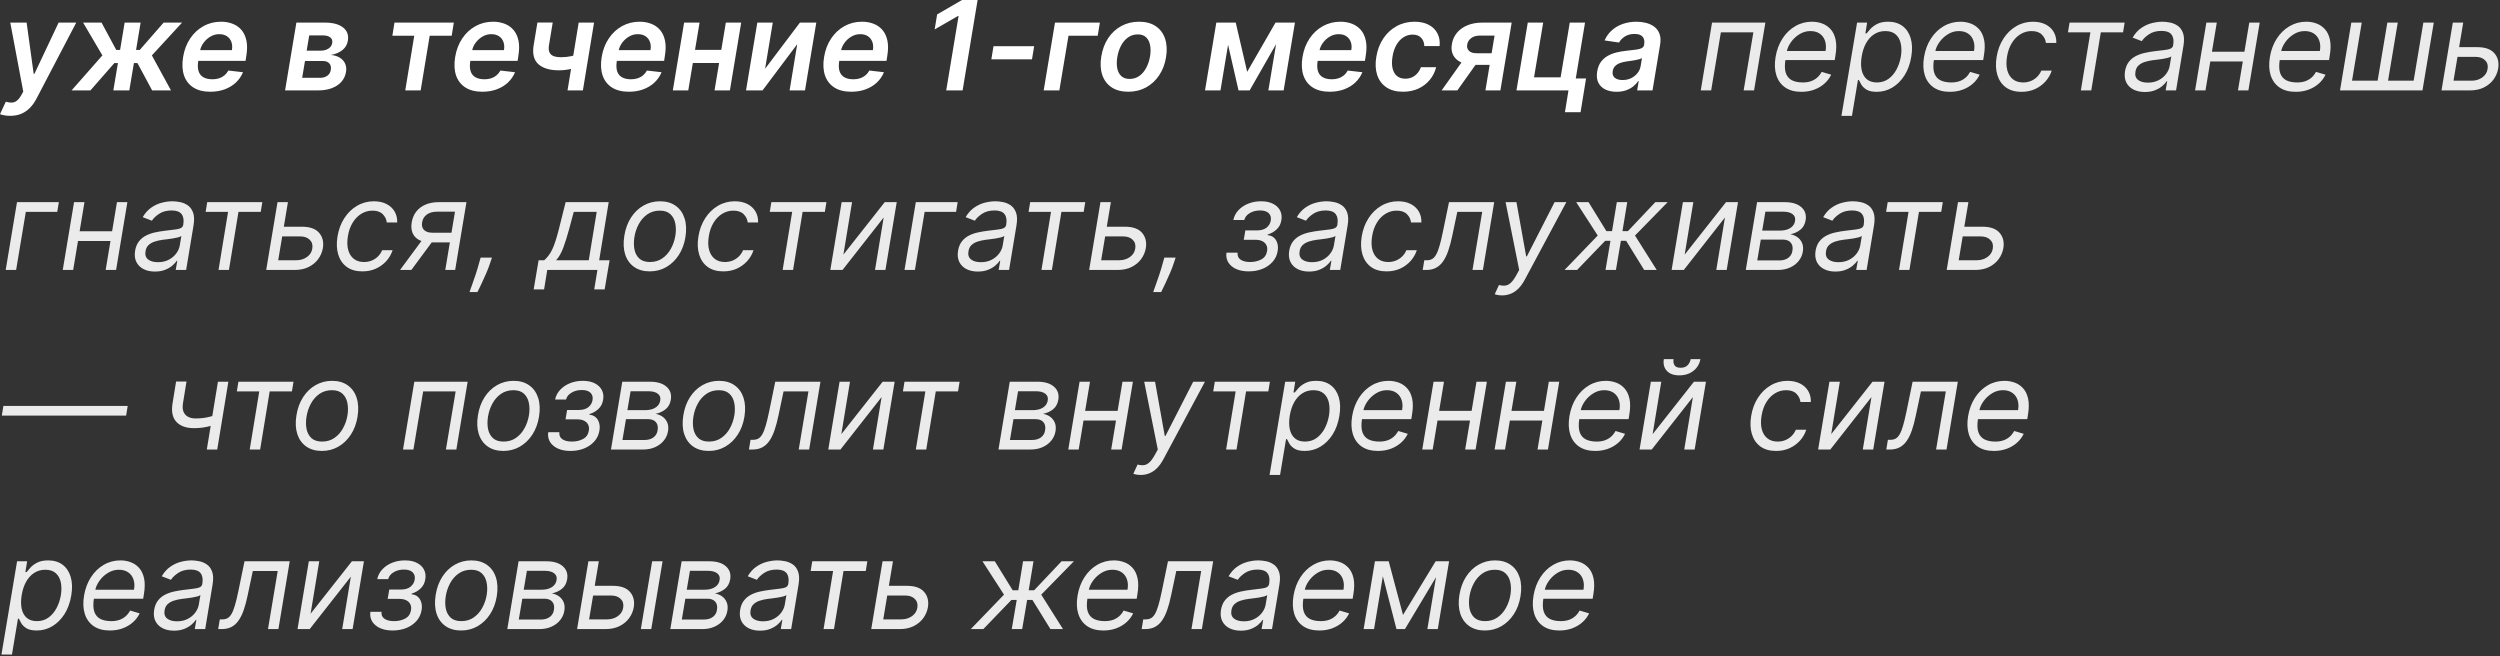 <?xml version="1.0" encoding="UTF-8"?> <svg xmlns="http://www.w3.org/2000/svg" width="362" height="95" viewBox="0 0 362 95" fill="none"><rect x="0" y="0" width="362" height="95" fill="#333333" stroke="none"/><path d="M1.47 16.773C1.154 16.773 0.867 16.747 0.607 16.696C0.351 16.649 0.149 16.594 -0 16.53L0.843 14.727C1.163 14.825 1.451 14.868 1.706 14.855C1.966 14.847 2.205 14.759 2.422 14.593C2.644 14.431 2.861 14.165 3.074 13.794L3.368 13.264L1.489 3.273H3.854L4.877 10.7H4.979L8.488 3.273H11.039L5.292 14.267C5.015 14.8 4.694 15.251 4.327 15.622C3.961 15.997 3.541 16.283 3.068 16.479C2.599 16.675 2.066 16.773 1.47 16.773ZM10.364 13.091L14.826 8.022L12.033 3.273H14.704L16.833 7.229H17.389L18.048 3.273H20.361L19.703 7.229H20.24L23.692 3.273H26.364L21.991 8.022L24.759 13.091H22.03L19.901 9.128H19.39L18.725 13.091H16.411L17.076 9.128H16.565L13.094 13.091H10.364ZM30.442 13.283C29.457 13.283 28.643 13.078 28 12.669C27.357 12.256 26.905 11.672 26.645 10.918C26.389 10.159 26.347 9.266 26.517 8.239C26.683 7.229 27.022 6.343 27.533 5.58C28.045 4.813 28.684 4.217 29.451 3.79C30.222 3.36 31.075 3.145 32.008 3.145C32.613 3.145 33.169 3.243 33.676 3.439C34.183 3.631 34.611 3.929 34.961 4.334C35.31 4.739 35.551 5.254 35.683 5.881C35.815 6.503 35.809 7.244 35.664 8.105L35.555 8.815H27.501L27.751 7.255H33.58C33.657 6.812 33.631 6.418 33.504 6.072C33.376 5.723 33.163 5.448 32.864 5.248C32.566 5.048 32.193 4.947 31.746 4.947C31.29 4.947 30.864 5.065 30.467 5.299C30.075 5.529 29.745 5.827 29.477 6.194C29.208 6.56 29.038 6.946 28.965 7.351L28.703 8.847C28.609 9.46 28.631 9.961 28.767 10.349C28.903 10.736 29.142 11.022 29.483 11.205C29.824 11.389 30.254 11.48 30.774 11.48C31.115 11.48 31.43 11.433 31.72 11.339C32.01 11.246 32.268 11.105 32.494 10.918C32.724 10.726 32.916 10.492 33.069 10.214L35.185 10.457C34.95 11.028 34.607 11.527 34.156 11.953C33.704 12.375 33.163 12.703 32.532 12.938C31.905 13.168 31.209 13.283 30.442 13.283ZM41.279 13.091L42.916 3.273H47.045C48.2 3.273 49.076 3.507 49.672 3.976C50.273 4.44 50.505 5.086 50.369 5.913C50.275 6.467 50.009 6.916 49.57 7.261C49.131 7.607 48.577 7.839 47.908 7.958C48.411 8.001 48.839 8.131 49.193 8.348C49.551 8.565 49.811 8.853 49.973 9.211C50.135 9.565 50.177 9.969 50.1 10.425C50.011 10.967 49.791 11.438 49.442 11.838C49.093 12.234 48.63 12.543 48.055 12.765C47.48 12.982 46.809 13.091 46.041 13.091H41.279ZM43.753 11.269H46.342C46.772 11.269 47.126 11.167 47.403 10.962C47.68 10.758 47.844 10.483 47.895 10.138C47.968 9.733 47.9 9.415 47.691 9.185C47.486 8.951 47.173 8.834 46.751 8.834H44.162L43.753 11.269ZM44.405 7.338H46.406C46.717 7.338 46.994 7.293 47.237 7.204C47.48 7.11 47.676 6.98 47.825 6.814C47.978 6.643 48.072 6.441 48.106 6.207C48.166 5.87 48.072 5.606 47.825 5.414C47.578 5.222 47.213 5.126 46.732 5.126H44.776L44.405 7.338ZM56.814 5.171L57.121 3.273H65.712L65.405 5.171H62.221L60.911 13.091H58.68L59.984 5.171H56.814ZM69.834 13.283C68.85 13.283 68.036 13.078 67.393 12.669C66.749 12.256 66.297 11.672 66.037 10.918C65.782 10.159 65.739 9.266 65.91 8.239C66.076 7.229 66.415 6.343 66.926 5.58C67.437 4.813 68.076 4.217 68.844 3.79C69.615 3.36 70.467 3.145 71.4 3.145C72.005 3.145 72.562 3.243 73.069 3.439C73.576 3.631 74.004 3.929 74.353 4.334C74.703 4.739 74.944 5.254 75.076 5.881C75.208 6.503 75.201 7.244 75.057 8.105L74.948 8.815H66.894L67.143 7.255H72.973C73.049 6.812 73.024 6.418 72.896 6.072C72.768 5.723 72.555 5.448 72.257 5.248C71.959 5.048 71.586 4.947 71.138 4.947C70.682 4.947 70.256 5.065 69.86 5.299C69.468 5.529 69.138 5.827 68.869 6.194C68.601 6.56 68.43 6.946 68.358 7.351L68.096 8.847C68.002 9.46 68.023 9.961 68.16 10.349C68.296 10.736 68.535 11.022 68.876 11.205C69.216 11.389 69.647 11.48 70.167 11.48C70.508 11.48 70.823 11.433 71.113 11.339C71.403 11.246 71.66 11.105 71.886 10.918C72.116 10.726 72.308 10.492 72.462 10.214L74.577 10.457C74.343 11.028 74 11.527 73.548 11.953C73.096 12.375 72.555 12.703 71.924 12.938C71.298 13.168 70.601 13.283 69.834 13.283ZM86.019 3.273L84.402 13.091H82.177L83.795 3.273H86.019ZM84.248 7.709L83.935 9.601C83.667 9.712 83.364 9.812 83.028 9.901C82.695 9.987 82.35 10.055 81.992 10.106C81.634 10.157 81.28 10.182 80.931 10.182C79.618 10.182 78.63 9.889 77.965 9.3C77.3 8.708 77.07 7.786 77.275 6.533L77.818 3.26H80.036L79.493 6.533C79.424 6.955 79.444 7.293 79.55 7.549C79.657 7.805 79.851 7.992 80.132 8.112C80.417 8.227 80.788 8.284 81.244 8.284C81.755 8.284 82.25 8.233 82.727 8.131C83.204 8.028 83.712 7.888 84.248 7.709ZM91.051 13.283C90.067 13.283 89.253 13.078 88.609 12.669C87.966 12.256 87.514 11.672 87.254 10.918C86.999 10.159 86.956 9.266 87.126 8.239C87.293 7.229 87.631 6.343 88.143 5.58C88.654 4.813 89.293 4.217 90.06 3.79C90.832 3.36 91.684 3.145 92.617 3.145C93.222 3.145 93.778 3.243 94.285 3.439C94.793 3.631 95.221 3.929 95.57 4.334C95.92 4.739 96.16 5.254 96.293 5.881C96.425 6.503 96.418 7.244 96.273 8.105L96.165 8.815H88.111L88.36 7.255H94.19C94.266 6.812 94.241 6.418 94.113 6.072C93.985 5.723 93.772 5.448 93.474 5.248C93.175 5.048 92.803 4.947 92.355 4.947C91.899 4.947 91.473 5.065 91.077 5.299C90.685 5.529 90.354 5.827 90.086 6.194C89.817 6.56 89.647 6.946 89.575 7.351L89.312 8.847C89.219 9.46 89.24 9.961 89.376 10.349C89.513 10.736 89.751 11.022 90.092 11.205C90.433 11.389 90.864 11.48 91.383 11.48C91.724 11.48 92.04 11.433 92.329 11.339C92.619 11.246 92.877 11.105 93.103 10.918C93.333 10.726 93.525 10.492 93.678 10.214L95.794 10.457C95.56 11.028 95.217 11.527 94.765 11.953C94.313 12.375 93.772 12.703 93.141 12.938C92.515 13.168 91.818 13.283 91.051 13.283ZM105.139 7.223L104.832 9.121H99.604L99.917 7.223H105.139ZM101.298 3.273L99.661 13.091H97.424L99.06 3.273H101.298ZM107.325 3.273L105.689 13.091H103.464L105.101 3.273H107.325ZM110.785 9.959L115.828 3.273H118.2L116.563 13.091H114.333L115.438 6.398L110.414 13.091H108.024L109.66 3.273H111.897L110.785 9.959ZM123.254 13.283C122.27 13.283 121.456 13.078 120.812 12.669C120.169 12.256 119.717 11.672 119.457 10.918C119.202 10.159 119.159 9.266 119.33 8.239C119.496 7.229 119.835 6.343 120.346 5.58C120.857 4.813 121.496 4.217 122.263 3.79C123.035 3.36 123.887 3.145 124.82 3.145C125.425 3.145 125.982 3.243 126.489 3.439C126.996 3.631 127.424 3.929 127.773 4.334C128.123 4.739 128.364 5.254 128.496 5.881C128.628 6.503 128.621 7.244 128.477 8.105L128.368 8.815H120.314L120.563 7.255H126.393C126.469 6.812 126.444 6.418 126.316 6.072C126.188 5.723 125.975 5.448 125.677 5.248C125.379 5.048 125.006 4.947 124.558 4.947C124.102 4.947 123.676 5.065 123.28 5.299C122.888 5.529 122.558 5.827 122.289 6.194C122.021 6.56 121.85 6.946 121.778 7.351L121.516 8.847C121.422 9.46 121.443 9.961 121.58 10.349C121.716 10.736 121.955 11.022 122.295 11.205C122.636 11.389 123.067 11.48 123.587 11.48C123.928 11.48 124.243 11.433 124.533 11.339C124.822 11.246 125.08 11.105 125.306 10.918C125.536 10.726 125.728 10.492 125.881 10.214L127.997 10.457C127.763 11.028 127.42 11.527 126.968 11.953C126.516 12.375 125.975 12.703 125.344 12.938C124.718 13.168 124.021 13.283 123.254 13.283ZM141.558 2.38419e-06L139.385 13.091H137.013L138.803 2.308H138.726L135.338 4.263L135.696 2.09L139.301 2.38419e-06H141.558ZM149.746 6.686L149.433 8.591H143.546L143.859 6.686H149.746ZM159.262 3.273L158.949 5.171H154.718L153.394 13.091H151.125L152.762 3.273H159.262ZM163.372 13.283C162.405 13.283 161.6 13.07 160.956 12.643C160.317 12.217 159.867 11.619 159.607 10.847C159.347 10.076 159.301 9.181 159.467 8.163C159.633 7.157 159.965 6.277 160.464 5.523C160.967 4.768 161.6 4.185 162.362 3.771C163.129 3.354 163.988 3.145 164.938 3.145C165.906 3.145 166.709 3.36 167.348 3.79C167.987 4.217 168.437 4.815 168.697 5.587C168.961 6.358 169.01 7.257 168.844 8.284C168.682 9.286 168.347 10.161 167.84 10.911C167.338 11.661 166.705 12.245 165.942 12.663C165.179 13.076 164.323 13.283 163.372 13.283ZM163.564 11.429C164.101 11.429 164.572 11.284 164.977 10.994C165.386 10.7 165.72 10.306 165.98 9.812C166.244 9.313 166.428 8.759 166.53 8.15C166.624 7.562 166.626 7.029 166.536 6.552C166.447 6.07 166.255 5.689 165.961 5.408C165.671 5.122 165.269 4.979 164.753 4.979C164.216 4.979 163.741 5.129 163.328 5.427C162.919 5.721 162.584 6.117 162.324 6.616C162.064 7.11 161.885 7.662 161.787 8.271C161.689 8.859 161.685 9.392 161.774 9.869C161.864 10.347 162.056 10.726 162.35 11.007C162.644 11.288 163.048 11.429 163.564 11.429ZM180.591 10.4L184.695 3.273H186.555L180.949 13.091H179.338L177.088 3.273H178.935L180.591 10.4ZM178.36 3.273L176.724 13.091H174.487L176.123 3.273H178.36ZM183.659 13.091L185.295 3.273H187.507L185.871 13.091H183.659ZM192.53 13.283C191.545 13.283 190.731 13.078 190.088 12.669C189.444 12.256 188.993 11.672 188.733 10.918C188.477 10.159 188.434 9.266 188.605 8.239C188.771 7.229 189.11 6.343 189.621 5.58C190.133 4.813 190.772 4.217 191.539 3.79C192.31 3.36 193.162 3.145 194.096 3.145C194.701 3.145 195.257 3.243 195.764 3.439C196.271 3.631 196.699 3.929 197.049 4.334C197.398 4.739 197.639 5.254 197.771 5.881C197.903 6.503 197.897 7.244 197.752 8.105L197.643 8.815H189.589L189.839 7.255H195.668C195.745 6.812 195.719 6.418 195.591 6.072C195.464 5.723 195.251 5.448 194.952 5.248C194.654 5.048 194.281 4.947 193.834 4.947C193.378 4.947 192.952 5.065 192.555 5.299C192.163 5.529 191.833 5.827 191.564 6.194C191.296 6.56 191.126 6.946 191.053 7.351L190.791 8.847C190.697 9.46 190.719 9.961 190.855 10.349C190.991 10.736 191.23 11.022 191.571 11.205C191.912 11.389 192.342 11.48 192.862 11.48C193.203 11.48 193.518 11.433 193.808 11.339C194.098 11.246 194.356 11.105 194.581 10.918C194.812 10.726 195.003 10.492 195.157 10.214L197.273 10.457C197.038 11.028 196.695 11.527 196.243 11.953C195.792 12.375 195.251 12.703 194.62 12.938C193.993 13.168 193.297 13.283 192.53 13.283ZM203.153 13.283C202.173 13.283 201.368 13.068 200.737 12.637C200.106 12.207 199.665 11.612 199.414 10.854C199.167 10.091 199.126 9.213 199.292 8.22C199.454 7.223 199.789 6.343 200.296 5.58C200.807 4.813 201.451 4.217 202.226 3.79C203.002 3.36 203.869 3.145 204.828 3.145C205.625 3.145 206.305 3.292 206.867 3.586C207.434 3.876 207.856 4.287 208.133 4.82C208.414 5.348 208.523 5.966 208.459 6.673H206.241C206.232 6.2 206.085 5.806 205.8 5.491C205.514 5.171 205.096 5.011 204.547 5.011C204.069 5.011 203.631 5.139 203.23 5.395C202.829 5.646 202.491 6.009 202.214 6.482C201.937 6.955 201.745 7.521 201.638 8.182C201.528 8.851 201.53 9.426 201.645 9.908C201.764 10.385 201.979 10.754 202.29 11.014C202.606 11.269 203.004 11.397 203.486 11.397C203.827 11.397 204.144 11.333 204.438 11.205C204.732 11.073 204.99 10.883 205.211 10.636C205.437 10.389 205.614 10.089 205.742 9.735H207.954C207.779 10.43 207.468 11.046 207.02 11.582C206.577 12.115 206.028 12.533 205.371 12.835C204.715 13.133 203.976 13.283 203.153 13.283ZM215.089 13.091L216.412 5.152H214.315C213.778 5.152 213.348 5.276 213.024 5.523C212.7 5.77 212.511 6.077 212.455 6.443C212.383 6.81 212.464 7.112 212.698 7.351C212.933 7.589 213.303 7.709 213.81 7.709H216.712L216.431 9.396H213.529C212.745 9.396 212.089 9.273 211.56 9.026C211.032 8.778 210.651 8.429 210.416 7.977C210.186 7.526 210.124 6.997 210.231 6.392C210.333 5.761 210.578 5.214 210.966 4.749C211.354 4.281 211.859 3.918 212.481 3.663C213.107 3.403 213.823 3.273 214.629 3.273H218.892L217.256 13.091H215.089ZM208.748 13.091L212.327 8.054H214.609L211.023 13.091H208.748ZM229.512 3.273L228.17 11.365H229.659L228.867 16.249H226.604L227.115 13.091H219.586L221.222 3.273H223.453L222.13 11.193H225.978L227.301 3.273H229.512ZM234.075 13.289C233.453 13.289 232.911 13.178 232.451 12.957C231.991 12.731 231.652 12.398 231.435 11.96C231.222 11.521 231.169 10.979 231.275 10.336C231.369 9.782 231.548 9.324 231.812 8.962C232.08 8.599 232.409 8.31 232.796 8.092C233.188 7.871 233.615 7.705 234.075 7.594C234.539 7.483 235.012 7.402 235.494 7.351C236.082 7.291 236.557 7.236 236.919 7.185C237.286 7.134 237.561 7.057 237.744 6.955C237.927 6.848 238.038 6.686 238.076 6.469V6.43C238.153 5.949 238.076 5.576 237.846 5.312C237.616 5.048 237.232 4.915 236.695 4.915C236.133 4.915 235.66 5.039 235.276 5.286C234.893 5.533 234.614 5.825 234.439 6.162L232.343 5.855C232.607 5.259 232.969 4.76 233.429 4.359C233.889 3.955 234.42 3.652 235.021 3.452C235.626 3.247 236.271 3.145 236.958 3.145C237.426 3.145 237.884 3.2 238.332 3.311C238.784 3.422 239.182 3.605 239.527 3.861C239.877 4.112 240.132 4.455 240.294 4.89C240.46 5.325 240.488 5.868 240.377 6.52L239.284 13.091H237.06L237.29 11.742H237.213C237.03 12.015 236.791 12.271 236.497 12.509C236.203 12.744 235.854 12.933 235.449 13.078C235.044 13.219 234.586 13.289 234.075 13.289ZM234.95 11.589C235.415 11.589 235.833 11.497 236.203 11.314C236.574 11.126 236.879 10.879 237.117 10.572C237.356 10.266 237.505 9.931 237.565 9.569L237.757 8.412C237.671 8.472 237.539 8.527 237.36 8.578C237.181 8.629 236.981 8.674 236.759 8.712C236.542 8.751 236.327 8.785 236.114 8.815C235.901 8.844 235.718 8.87 235.564 8.891C235.21 8.938 234.887 9.015 234.593 9.121C234.303 9.228 234.062 9.377 233.87 9.569C233.683 9.756 233.566 9.999 233.519 10.298C233.45 10.72 233.551 11.041 233.819 11.263C234.088 11.48 234.465 11.589 234.95 11.589Z" fill="white"></path><path d="M246.268 13.091L247.904 3.273H255.626L253.989 13.091H252.481L253.887 4.679H249.182L247.776 13.091H246.268ZM260.835 13.296C259.893 13.296 259.116 13.087 258.502 12.669C257.888 12.247 257.46 11.659 257.217 10.905C256.974 10.146 256.936 9.264 257.102 8.259C257.268 7.253 257.599 6.366 258.093 5.599C258.587 4.828 259.203 4.227 259.94 3.797C260.677 3.362 261.487 3.145 262.369 3.145C262.881 3.145 263.373 3.23 263.846 3.401C264.319 3.571 264.728 3.848 265.073 4.232C265.418 4.611 265.659 5.114 265.795 5.74C265.932 6.366 265.923 7.138 265.77 8.054L265.667 8.693H258.099L258.304 7.389H264.338C264.436 6.835 264.41 6.341 264.261 5.906C264.116 5.472 263.863 5.129 263.501 4.877C263.143 4.626 262.689 4.5 262.139 4.5C261.572 4.5 261.044 4.653 260.554 4.96C260.064 5.263 259.655 5.646 259.327 6.111C258.998 6.571 258.794 7.04 258.713 7.517L258.534 8.642C258.406 9.456 258.425 10.104 258.591 10.585C258.762 11.067 259.058 11.414 259.48 11.627C259.902 11.836 260.43 11.94 261.065 11.94C261.47 11.94 261.843 11.885 262.184 11.774C262.525 11.659 262.829 11.489 263.098 11.263C263.366 11.033 263.592 10.747 263.775 10.406L265.156 10.815C264.922 11.31 264.591 11.744 264.165 12.119C263.743 12.49 263.249 12.78 262.682 12.989C262.12 13.193 261.504 13.296 260.835 13.296ZM266.642 16.773L268.905 3.273H270.362L270.107 4.832H270.286C270.422 4.662 270.61 4.445 270.848 4.18C271.091 3.912 271.417 3.673 271.826 3.464C272.24 3.251 272.766 3.145 273.405 3.145C274.232 3.145 274.924 3.352 275.482 3.765C276.041 4.178 276.435 4.764 276.665 5.523C276.895 6.281 276.925 7.176 276.754 8.207C276.584 9.247 276.258 10.148 275.776 10.911C275.295 11.67 274.707 12.258 274.012 12.675C273.318 13.089 272.561 13.296 271.743 13.296C271.112 13.296 270.624 13.191 270.279 12.982C269.934 12.769 269.683 12.528 269.525 12.26C269.367 11.987 269.246 11.761 269.161 11.582H269.033L268.164 16.773H266.642ZM269.57 8.182C269.45 8.923 269.45 9.577 269.57 10.144C269.693 10.707 269.938 11.148 270.305 11.467C270.676 11.783 271.164 11.94 271.769 11.94C272.399 11.94 272.951 11.774 273.424 11.442C273.901 11.105 274.294 10.653 274.6 10.087C274.911 9.516 275.127 8.881 275.246 8.182C275.357 7.491 275.352 6.869 275.233 6.315C275.114 5.757 274.871 5.316 274.504 4.992C274.138 4.664 273.635 4.5 272.996 4.5C272.382 4.5 271.839 4.656 271.366 4.967C270.897 5.273 270.509 5.704 270.203 6.258C269.9 6.808 269.689 7.449 269.57 8.182ZM282.333 13.296C281.391 13.296 280.614 13.087 280 12.669C279.386 12.247 278.958 11.659 278.715 10.905C278.472 10.146 278.434 9.264 278.6 8.259C278.766 7.253 279.097 6.366 279.591 5.599C280.085 4.828 280.701 4.227 281.438 3.797C282.175 3.362 282.985 3.145 283.867 3.145C284.379 3.145 284.871 3.23 285.344 3.401C285.817 3.571 286.226 3.848 286.571 4.232C286.916 4.611 287.157 5.114 287.293 5.74C287.43 6.366 287.421 7.138 287.268 8.054L287.165 8.693H279.597L279.802 7.389H285.836C285.934 6.835 285.908 6.341 285.759 5.906C285.614 5.472 285.361 5.129 284.999 4.877C284.641 4.626 284.187 4.5 283.637 4.5C283.07 4.5 282.542 4.653 282.052 4.96C281.562 5.263 281.153 5.646 280.825 6.111C280.496 6.571 280.292 7.04 280.211 7.517L280.032 8.642C279.904 9.456 279.923 10.104 280.089 10.585C280.26 11.067 280.556 11.414 280.978 11.627C281.4 11.836 281.928 11.94 282.563 11.94C282.968 11.94 283.341 11.885 283.682 11.774C284.023 11.659 284.327 11.489 284.596 11.263C284.864 11.033 285.09 10.747 285.273 10.406L286.654 10.815C286.42 11.31 286.089 11.744 285.663 12.119C285.241 12.49 284.747 12.78 284.18 12.989C283.618 13.193 283.002 13.296 282.333 13.296ZM292.717 13.296C291.792 13.296 291.034 13.078 290.441 12.643C289.853 12.209 289.444 11.61 289.214 10.847C288.984 10.085 288.95 9.213 289.112 8.233C289.274 7.236 289.602 6.356 290.096 5.593C290.591 4.826 291.206 4.227 291.944 3.797C292.681 3.362 293.493 3.145 294.379 3.145C295.069 3.145 295.67 3.273 296.181 3.528C296.693 3.784 297.087 4.142 297.364 4.602C297.641 5.062 297.771 5.599 297.754 6.213H296.245C296.203 5.766 296.011 5.369 295.67 5.024C295.333 4.675 294.835 4.5 294.174 4.5C293.586 4.5 293.045 4.653 292.551 4.96C292.056 5.263 291.641 5.691 291.304 6.245C290.968 6.795 290.74 7.44 290.62 8.182C290.493 8.94 290.503 9.601 290.652 10.163C290.801 10.726 291.072 11.163 291.464 11.474C291.856 11.785 292.35 11.94 292.947 11.94C293.339 11.94 293.706 11.872 294.047 11.736C294.387 11.599 294.69 11.403 294.954 11.148C295.218 10.892 295.427 10.585 295.581 10.227H297.089C296.902 10.807 296.601 11.329 296.188 11.793C295.775 12.254 295.274 12.62 294.686 12.893C294.098 13.161 293.441 13.296 292.717 13.296ZM299.441 4.679L299.672 3.273H307.649L307.419 4.679H304.197L302.816 13.091H301.308L302.689 4.679H299.441ZM310.567 13.321C309.945 13.321 309.399 13.204 308.93 12.97C308.462 12.731 308.114 12.388 307.888 11.94C307.663 11.489 307.601 10.943 307.703 10.304C307.801 9.741 307.991 9.286 308.272 8.936C308.553 8.582 308.894 8.305 309.295 8.105C309.7 7.901 310.134 7.749 310.599 7.651C311.067 7.549 311.534 7.47 311.999 7.415C312.604 7.338 313.096 7.278 313.475 7.236C313.854 7.193 314.14 7.123 314.332 7.025C314.523 6.927 314.641 6.759 314.683 6.52V6.469C314.786 5.842 314.702 5.354 314.434 5.005C314.165 4.651 313.686 4.474 312.996 4.474C312.28 4.474 311.681 4.632 311.2 4.947C310.718 5.263 310.362 5.599 310.132 5.957L308.803 5.446C309.152 4.849 309.57 4.385 310.055 4.053C310.541 3.716 311.05 3.482 311.583 3.349C312.116 3.213 312.629 3.145 313.124 3.145C313.439 3.145 313.795 3.183 314.191 3.26C314.587 3.332 314.958 3.484 315.303 3.714C315.653 3.944 315.915 4.291 316.089 4.756C316.268 5.22 316.294 5.842 316.166 6.622L315.092 13.091H313.584L313.814 11.761H313.737C313.601 11.974 313.392 12.202 313.111 12.445C312.834 12.688 312.482 12.895 312.056 13.065C311.634 13.236 311.138 13.321 310.567 13.321ZM311.001 11.966C311.598 11.966 312.12 11.849 312.567 11.614C313.019 11.38 313.381 11.077 313.654 10.707C313.931 10.336 314.104 9.946 314.172 9.537L314.402 8.156C314.325 8.233 314.174 8.303 313.948 8.367C313.722 8.427 313.467 8.48 313.181 8.527C312.9 8.57 312.625 8.608 312.357 8.642C312.092 8.672 311.879 8.697 311.717 8.719C311.317 8.77 310.935 8.853 310.573 8.968C310.215 9.079 309.913 9.247 309.665 9.473C309.423 9.695 309.271 9.997 309.212 10.381C309.122 10.905 309.248 11.301 309.589 11.57C309.93 11.834 310.401 11.966 311.001 11.966ZM325.337 7.491L325.107 8.898H319.687L319.917 7.491H325.337ZM320.991 3.273L319.354 13.091H317.846L319.482 3.273H320.991ZM327.204 3.273L325.567 13.091H324.059L325.695 3.273H327.204ZM332.413 13.296C331.471 13.296 330.694 13.087 330.08 12.669C329.466 12.247 329.038 11.659 328.795 10.905C328.552 10.146 328.514 9.264 328.68 8.259C328.846 7.253 329.177 6.366 329.671 5.599C330.165 4.828 330.781 4.227 331.518 3.797C332.256 3.362 333.065 3.145 333.947 3.145C334.459 3.145 334.951 3.23 335.424 3.401C335.897 3.571 336.306 3.848 336.651 4.232C336.996 4.611 337.237 5.114 337.373 5.74C337.51 6.366 337.501 7.138 337.348 8.054L337.246 8.693H329.677L329.882 7.389H335.916C336.014 6.835 335.988 6.341 335.839 5.906C335.694 5.472 335.441 5.129 335.079 4.877C334.721 4.626 334.267 4.5 333.717 4.5C333.15 4.5 332.622 4.653 332.132 4.96C331.642 5.263 331.233 5.646 330.905 6.111C330.577 6.571 330.372 7.04 330.291 7.517L330.112 8.642C329.984 9.456 330.003 10.104 330.17 10.585C330.34 11.067 330.636 11.414 331.058 11.627C331.48 11.836 332.008 11.94 332.643 11.94C333.048 11.94 333.421 11.885 333.762 11.774C334.103 11.659 334.407 11.489 334.676 11.263C334.944 11.033 335.17 10.747 335.354 10.406L336.734 10.815C336.5 11.31 336.17 11.744 335.743 12.119C335.322 12.49 334.827 12.78 334.26 12.989C333.698 13.193 333.082 13.296 332.413 13.296ZM340.47 3.273H341.979L340.573 11.685H344.28L345.686 3.273H347.195L345.789 11.685H349.496L350.902 3.273H352.411L350.774 13.091H338.834L340.47 3.273ZM355.882 6.827H358.694C359.845 6.827 360.673 7.119 361.181 7.702C361.692 8.286 361.877 9.026 361.737 9.92C361.634 10.508 361.406 11.043 361.053 11.525C360.699 12.002 360.235 12.383 359.659 12.669C359.084 12.95 358.413 13.091 357.646 13.091H353.529L355.166 3.273H356.674L355.268 11.685H357.876C358.477 11.685 358.994 11.529 359.429 11.218C359.868 10.903 360.126 10.496 360.203 9.997C360.292 9.473 360.171 9.049 359.838 8.725C359.51 8.397 359.052 8.233 358.464 8.233H355.651L355.882 6.827ZM8.52 29.273L8.29 30.679H3.739L2.333 39.091H0.824L2.461 29.273H8.52ZM16.577 33.492L16.347 34.898H10.927L11.157 33.492H16.577ZM12.231 29.273L10.595 39.091H9.086L10.722 29.273H12.231ZM18.444 29.273L16.808 39.091H15.299L16.935 29.273H18.444ZM22.426 39.321C21.804 39.321 21.259 39.204 20.79 38.969C20.321 38.731 19.974 38.388 19.748 37.94C19.522 37.489 19.46 36.943 19.562 36.304C19.66 35.742 19.85 35.285 20.131 34.936C20.413 34.582 20.754 34.305 21.154 34.105C21.559 33.901 21.994 33.749 22.458 33.651C22.927 33.549 23.393 33.47 23.858 33.415C24.463 33.338 24.955 33.278 25.334 33.236C25.714 33.193 25.999 33.123 26.191 33.025C26.383 32.927 26.5 32.758 26.543 32.52V32.469C26.645 31.842 26.562 31.354 26.293 31.005C26.025 30.651 25.546 30.474 24.855 30.474C24.139 30.474 23.541 30.632 23.059 30.947C22.577 31.263 22.222 31.599 21.991 31.957L20.662 31.446C21.011 30.849 21.429 30.385 21.915 30.053C22.401 29.716 22.91 29.482 23.442 29.349C23.975 29.213 24.489 29.145 24.983 29.145C25.298 29.145 25.654 29.183 26.05 29.26C26.447 29.332 26.817 29.484 27.163 29.714C27.512 29.944 27.774 30.291 27.949 30.756C28.128 31.22 28.153 31.842 28.026 32.622L26.952 39.091H25.443L25.673 37.761H25.597C25.46 37.974 25.251 38.202 24.97 38.445C24.693 38.688 24.342 38.895 23.916 39.065C23.494 39.236 22.997 39.321 22.426 39.321ZM22.861 37.966C23.457 37.966 23.979 37.849 24.427 37.614C24.879 37.38 25.241 37.077 25.514 36.707C25.791 36.336 25.963 35.946 26.031 35.537L26.261 34.156C26.185 34.233 26.033 34.303 25.808 34.367C25.582 34.427 25.326 34.48 25.041 34.527C24.759 34.57 24.484 34.608 24.216 34.642C23.952 34.672 23.739 34.697 23.577 34.719C23.176 34.77 22.795 34.853 22.433 34.968C22.075 35.079 21.772 35.247 21.525 35.473C21.282 35.695 21.131 35.997 21.071 36.381C20.982 36.905 21.107 37.301 21.448 37.57C21.789 37.834 22.26 37.966 22.861 37.966ZM29.775 30.679L30.006 29.273H37.983L37.753 30.679H34.531L33.15 39.091H31.642L33.023 30.679H29.775ZM40.899 32.827H43.712C44.862 32.827 45.691 33.119 46.198 33.702C46.709 34.286 46.895 35.026 46.754 35.92C46.652 36.508 46.424 37.043 46.07 37.525C45.717 38.002 45.252 38.383 44.677 38.669C44.102 38.95 43.43 39.091 42.663 39.091H38.547L40.183 29.273H41.692L40.285 37.685H42.894C43.494 37.685 44.012 37.529 44.447 37.218C44.886 36.903 45.144 36.496 45.22 35.997C45.31 35.473 45.188 35.049 44.856 34.725C44.528 34.397 44.07 34.233 43.481 34.233H40.669L40.899 32.827ZM52.477 39.295C51.552 39.295 50.794 39.078 50.201 38.644C49.613 38.209 49.204 37.61 48.974 36.847C48.744 36.084 48.71 35.213 48.872 34.233C49.034 33.236 49.362 32.356 49.856 31.593C50.35 30.826 50.966 30.227 51.703 29.797C52.441 29.362 53.252 29.145 54.139 29.145C54.829 29.145 55.43 29.273 55.941 29.528C56.453 29.784 56.847 30.142 57.124 30.602C57.401 31.062 57.531 31.599 57.514 32.213H56.005C55.962 31.766 55.771 31.369 55.43 31.024C55.093 30.675 54.595 30.5 53.934 30.5C53.346 30.5 52.805 30.653 52.31 30.96C51.816 31.263 51.401 31.691 51.064 32.245C50.727 32.795 50.499 33.44 50.38 34.182C50.252 34.94 50.263 35.601 50.412 36.163C50.561 36.726 50.832 37.163 51.224 37.474C51.616 37.785 52.11 37.94 52.707 37.94C53.099 37.94 53.465 37.872 53.806 37.736C54.147 37.599 54.45 37.403 54.714 37.148C54.978 36.892 55.187 36.585 55.34 36.227H56.849C56.661 36.807 56.361 37.329 55.948 37.793C55.534 38.254 55.034 38.62 54.446 38.893C53.857 39.161 53.201 39.295 52.477 39.295ZM64.475 39.091L65.881 30.653H63.273C62.681 30.653 62.193 30.79 61.809 31.062C61.43 31.335 61.202 31.71 61.125 32.188C61.044 32.656 61.134 33.025 61.394 33.293C61.658 33.562 62.054 33.696 62.583 33.696H65.753L65.523 35.102H62.352C61.688 35.102 61.134 34.985 60.691 34.751C60.247 34.516 59.932 34.182 59.745 33.747C59.561 33.308 59.519 32.788 59.617 32.188C59.719 31.582 59.941 31.062 60.281 30.628C60.627 30.193 61.072 29.859 61.617 29.624C62.167 29.39 62.796 29.273 63.503 29.273H67.543L65.906 39.091H64.475ZM57.929 39.091L61.534 34.207H63.171L59.566 39.091H57.929ZM71.233 37.301L71.002 37.992C70.849 38.477 70.653 38.997 70.414 39.551C70.176 40.105 69.939 40.627 69.705 41.117C69.471 41.607 69.281 41.997 69.136 42.287H67.985C68.079 42.014 68.207 41.654 68.369 41.207C68.531 40.759 68.704 40.261 68.887 39.711C69.07 39.161 69.238 38.597 69.392 38.017L69.596 37.301H71.233ZM77.275 41.903L77.991 37.685H78.809C79.039 37.476 79.246 37.25 79.429 37.007C79.616 36.764 79.791 36.477 79.953 36.144C80.115 35.807 80.275 35.398 80.432 34.917C80.59 34.431 80.756 33.845 80.931 33.159L81.903 29.273H88.141L86.76 37.685H88.269L87.553 41.903H86.045L86.505 39.091H79.243L78.783 41.903H77.275ZM80.522 37.685H85.252L86.403 30.679H83.079L82.414 33.159C82.137 34.186 81.856 35.083 81.57 35.85C81.289 36.617 80.939 37.229 80.522 37.685ZM94.086 39.295C93.182 39.295 92.426 39.08 91.817 38.65C91.207 38.219 90.777 37.617 90.525 36.841C90.278 36.065 90.238 35.162 90.404 34.131C90.566 33.125 90.888 32.249 91.369 31.504C91.855 30.754 92.458 30.174 93.178 29.765C93.903 29.352 94.699 29.145 95.569 29.145C96.472 29.145 97.226 29.362 97.832 29.797C98.441 30.227 98.871 30.832 99.123 31.612C99.374 32.388 99.417 33.295 99.251 34.335C99.089 35.332 98.763 36.204 98.273 36.95C97.787 37.691 97.184 38.269 96.464 38.682C95.748 39.091 94.955 39.295 94.086 39.295ZM94.111 37.94C94.802 37.94 95.4 37.764 95.907 37.41C96.419 37.056 96.832 36.59 97.148 36.01C97.467 35.43 97.682 34.804 97.793 34.131C97.895 33.492 97.891 32.897 97.78 32.347C97.67 31.793 97.433 31.348 97.071 31.011C96.709 30.671 96.199 30.5 95.543 30.5C94.853 30.5 94.25 30.679 93.734 31.037C93.223 31.395 92.809 31.866 92.494 32.45C92.179 33.033 91.968 33.662 91.861 34.335C91.759 34.974 91.761 35.569 91.868 36.119C91.978 36.664 92.215 37.105 92.577 37.442C92.944 37.774 93.455 37.94 94.111 37.94ZM104.737 39.295C103.812 39.295 103.053 39.078 102.461 38.644C101.873 38.209 101.464 37.61 101.234 36.847C101.004 36.084 100.969 35.213 101.131 34.233C101.293 33.236 101.621 32.356 102.116 31.593C102.61 30.826 103.226 30.227 103.963 29.797C104.7 29.362 105.512 29.145 106.398 29.145C107.089 29.145 107.69 29.273 108.201 29.528C108.712 29.784 109.107 30.142 109.384 30.602C109.661 31.062 109.79 31.599 109.773 32.213H108.265C108.222 31.766 108.031 31.369 107.69 31.024C107.353 30.675 106.854 30.5 106.194 30.5C105.606 30.5 105.065 30.653 104.57 30.96C104.076 31.263 103.661 31.691 103.324 32.245C102.987 32.795 102.759 33.44 102.64 34.182C102.512 34.94 102.523 35.601 102.672 36.163C102.821 36.726 103.092 37.163 103.484 37.474C103.876 37.785 104.37 37.94 104.967 37.94C105.359 37.94 105.725 37.872 106.066 37.736C106.407 37.599 106.71 37.403 106.974 37.148C107.238 36.892 107.447 36.585 107.6 36.227H109.109C108.921 36.807 108.621 37.329 108.207 37.793C107.794 38.254 107.293 38.62 106.705 38.893C106.117 39.161 105.461 39.295 104.737 39.295ZM111.461 30.679L111.691 29.273H119.668L119.438 30.679H116.217L114.836 39.091H113.327L114.708 30.679H111.461ZM122.124 36.867L128.107 29.273H129.846L128.21 39.091H126.701L127.954 31.497L121.997 39.091H120.232L121.869 29.273H123.377L122.124 36.867ZM138.669 29.273L138.439 30.679H133.887L132.481 39.091H130.973L132.609 29.273H138.669ZM141.588 39.321C140.966 39.321 140.421 39.204 139.952 38.969C139.483 38.731 139.136 38.388 138.91 37.94C138.684 37.489 138.622 36.943 138.725 36.304C138.823 35.742 139.012 35.285 139.294 34.936C139.575 34.582 139.916 34.305 140.316 34.105C140.721 33.901 141.156 33.749 141.62 33.651C142.089 33.549 142.556 33.47 143.02 33.415C143.625 33.338 144.117 33.278 144.497 33.236C144.876 33.193 145.161 33.123 145.353 33.025C145.545 32.927 145.662 32.758 145.705 32.52V32.469C145.807 31.842 145.724 31.354 145.455 31.005C145.187 30.651 144.708 30.474 144.017 30.474C143.301 30.474 142.703 30.632 142.221 30.947C141.74 31.263 141.384 31.599 141.154 31.957L139.824 31.446C140.173 30.849 140.591 30.385 141.077 30.053C141.563 29.716 142.072 29.482 142.605 29.349C143.137 29.213 143.651 29.145 144.145 29.145C144.46 29.145 144.816 29.183 145.213 29.26C145.609 29.332 145.98 29.484 146.325 29.714C146.674 29.944 146.936 30.291 147.111 30.756C147.29 31.22 147.316 31.842 147.188 32.622L146.114 39.091H144.605L144.835 37.761H144.759C144.622 37.974 144.414 38.202 144.132 38.445C143.855 38.688 143.504 38.895 143.078 39.065C142.656 39.236 142.159 39.321 141.588 39.321ZM142.023 37.966C142.619 37.966 143.142 37.849 143.589 37.614C144.041 37.38 144.403 37.077 144.676 36.707C144.953 36.336 145.125 35.946 145.193 35.537L145.423 34.156C145.347 34.233 145.195 34.303 144.97 34.367C144.744 34.427 144.488 34.48 144.203 34.527C143.921 34.57 143.646 34.608 143.378 34.642C143.114 34.672 142.901 34.697 142.739 34.719C142.338 34.77 141.957 34.853 141.595 34.968C141.237 35.079 140.934 35.247 140.687 35.473C140.444 35.695 140.293 35.997 140.233 36.381C140.144 36.905 140.269 37.301 140.61 37.57C140.951 37.834 141.422 37.966 142.023 37.966ZM148.938 30.679L149.168 29.273H157.145L156.915 30.679H153.693L152.312 39.091H150.804L152.185 30.679H148.938ZM160.061 32.827H162.874C164.024 32.827 164.853 33.119 165.36 33.702C165.872 34.286 166.057 35.026 165.916 35.92C165.814 36.508 165.586 37.043 165.232 37.525C164.879 38.002 164.414 38.383 163.839 38.669C163.264 38.95 162.593 39.091 161.825 39.091H157.709L159.345 29.273H160.854L159.448 37.685H162.056C162.656 37.685 163.174 37.529 163.609 37.218C164.048 36.903 164.306 36.496 164.382 35.997C164.472 35.473 164.35 35.049 164.018 34.725C163.69 34.397 163.232 34.233 162.644 34.233H159.831L160.061 32.827ZM170.233 37.301L170.002 37.992C169.849 38.477 169.653 38.997 169.414 39.551C169.176 40.105 168.939 40.627 168.705 41.117C168.471 41.607 168.281 41.997 168.136 42.287H166.985C167.079 42.014 167.207 41.654 167.369 41.207C167.531 40.759 167.703 40.261 167.887 39.711C168.07 39.161 168.238 38.597 168.392 38.017L168.596 37.301H170.233ZM177.591 36.585H179.202C179.16 37.028 179.302 37.365 179.631 37.595C179.963 37.825 180.425 37.94 181.018 37.94C181.623 37.94 182.16 37.817 182.628 37.57C183.101 37.318 183.383 36.913 183.472 36.355C183.528 36.027 183.496 35.742 183.376 35.499C183.257 35.251 183.061 35.06 182.788 34.923C182.52 34.787 182.185 34.719 181.785 34.719H180.097L180.327 33.364H182.015C182.611 33.364 183.076 33.227 183.408 32.955C183.741 32.682 183.941 32.341 184.009 31.932C184.081 31.493 183.983 31.141 183.715 30.877C183.447 30.609 183.025 30.474 182.449 30.474C181.878 30.474 181.38 30.604 180.954 30.864C180.528 31.12 180.268 31.45 180.174 31.855H178.589C178.695 31.327 178.936 30.86 179.311 30.455C179.686 30.046 180.157 29.727 180.724 29.497C181.295 29.262 181.921 29.145 182.603 29.145C183.293 29.145 183.873 29.266 184.341 29.509C184.81 29.748 185.149 30.074 185.358 30.487C185.571 30.896 185.633 31.361 185.543 31.881C185.454 32.435 185.224 32.882 184.853 33.223C184.486 33.564 184.06 33.807 183.574 33.952L183.549 34.054C183.915 34.08 184.218 34.199 184.456 34.412C184.699 34.621 184.868 34.896 184.961 35.236C185.059 35.573 185.074 35.946 185.006 36.355C184.908 36.952 184.663 37.472 184.271 37.915C183.879 38.354 183.385 38.695 182.788 38.938C182.192 39.176 181.533 39.295 180.813 39.295C180.118 39.295 179.515 39.182 179.004 38.957C178.497 38.727 178.116 38.409 177.86 38.004C177.608 37.595 177.519 37.122 177.591 36.585ZM189.541 39.321C188.919 39.321 188.374 39.204 187.905 38.969C187.436 38.731 187.089 38.388 186.863 37.94C186.637 37.489 186.575 36.943 186.678 36.304C186.776 35.742 186.965 35.285 187.247 34.936C187.528 34.582 187.869 34.305 188.269 34.105C188.674 33.901 189.109 33.749 189.573 33.651C190.042 33.549 190.509 33.47 190.973 33.415C191.578 33.338 192.07 33.278 192.45 33.236C192.829 33.193 193.115 33.123 193.306 33.025C193.498 32.927 193.615 32.758 193.658 32.52V32.469C193.76 31.842 193.677 31.354 193.409 31.005C193.14 30.651 192.661 30.474 191.97 30.474C191.254 30.474 190.656 30.632 190.174 30.947C189.693 31.263 189.337 31.599 189.107 31.957L187.777 31.446C188.127 30.849 188.544 30.385 189.03 30.053C189.516 29.716 190.025 29.482 190.558 29.349C191.09 29.213 191.604 29.145 192.098 29.145C192.414 29.145 192.769 29.183 193.166 29.26C193.562 29.332 193.933 29.484 194.278 29.714C194.627 29.944 194.889 30.291 195.064 30.756C195.243 31.22 195.269 31.842 195.141 32.622L194.067 39.091H192.558L192.789 37.761H192.712C192.575 37.974 192.367 38.202 192.085 38.445C191.808 38.688 191.457 38.895 191.031 39.065C190.609 39.236 190.112 39.321 189.541 39.321ZM189.976 37.966C190.573 37.966 191.095 37.849 191.542 37.614C191.994 37.38 192.356 37.077 192.629 36.707C192.906 36.336 193.078 35.946 193.146 35.537L193.377 34.156C193.3 34.233 193.149 34.303 192.923 34.367C192.697 34.427 192.441 34.48 192.156 34.527C191.874 34.57 191.6 34.608 191.331 34.642C191.067 34.672 190.854 34.697 190.692 34.719C190.291 34.77 189.91 34.853 189.548 34.968C189.19 35.079 188.887 35.247 188.64 35.473C188.397 35.695 188.246 35.997 188.186 36.381C188.097 36.905 188.222 37.301 188.563 37.57C188.904 37.834 189.375 37.966 189.976 37.966ZM200.783 39.295C199.859 39.295 199.1 39.078 198.508 38.644C197.92 38.209 197.511 37.61 197.281 36.847C197.05 36.084 197.016 35.213 197.178 34.233C197.34 33.236 197.668 32.356 198.163 31.593C198.657 30.826 199.273 30.227 200.01 29.797C200.747 29.362 201.559 29.145 202.445 29.145C203.136 29.145 203.737 29.273 204.248 29.528C204.759 29.784 205.153 30.142 205.43 30.602C205.707 31.062 205.837 31.599 205.82 32.213H204.312C204.269 31.766 204.077 31.369 203.737 31.024C203.4 30.675 202.901 30.5 202.241 30.5C201.653 30.5 201.112 30.653 200.617 30.96C200.123 31.263 199.707 31.691 199.371 32.245C199.034 32.795 198.806 33.44 198.687 34.182C198.559 34.94 198.57 35.601 198.719 36.163C198.868 36.726 199.138 37.163 199.531 37.474C199.923 37.785 200.417 37.94 201.013 37.94C201.406 37.94 201.772 37.872 202.113 37.736C202.454 37.599 202.756 37.403 203.021 37.148C203.285 36.892 203.494 36.585 203.647 36.227H205.156C204.968 36.807 204.668 37.329 204.254 37.793C203.841 38.254 203.34 38.62 202.752 38.893C202.164 39.161 201.508 39.295 200.783 39.295ZM206.006 39.091L206.236 37.685H206.594C206.888 37.685 207.141 37.627 207.354 37.512C207.572 37.393 207.766 37.186 207.936 36.892C208.111 36.594 208.275 36.18 208.428 35.652C208.586 35.119 208.75 34.442 208.92 33.619L209.815 29.273H216.361L214.724 39.091H213.216L214.622 30.679H211.017L210.276 34.182C210.109 34.987 209.92 35.697 209.707 36.31C209.498 36.92 209.249 37.431 208.959 37.844C208.673 38.258 208.33 38.569 207.93 38.778C207.533 38.986 207.063 39.091 206.517 39.091H206.006ZM217.511 42.773C217.256 42.773 217.03 42.751 216.834 42.709C216.642 42.67 216.51 42.632 216.438 42.594L217.051 41.264C217.401 41.358 217.712 41.386 217.984 41.347C218.261 41.313 218.523 41.179 218.771 40.945C219.022 40.715 219.284 40.352 219.557 39.858L219.979 39.091L218.01 29.273H219.582L220.989 37.122H221.091L225.105 29.273H226.805L220.784 40.51C220.503 41.034 220.194 41.462 219.857 41.795C219.521 42.127 219.156 42.372 218.764 42.53C218.372 42.692 217.955 42.773 217.511 42.773ZM226.547 39.091L231.353 34.105L228.234 29.273H230.024L232.606 33.466H233.424L234.115 29.273H235.623L234.933 33.466H235.725L239.689 29.273H241.478L236.748 34.105L239.893 39.091H238.078L235.47 34.872H234.703L233.987 39.091H232.478L233.194 34.872H232.427L228.362 39.091H226.547ZM243.941 36.867L249.924 29.273H251.662L250.026 39.091H248.518L249.77 31.497L243.813 39.091H242.049L243.685 29.273H245.194L243.941 36.867ZM252.789 39.091L254.425 29.273H258.44C259.488 29.273 260.285 29.514 260.83 29.995C261.376 30.472 261.585 31.101 261.457 31.881C261.354 32.481 261.099 32.944 260.69 33.268C260.281 33.592 259.795 33.811 259.232 33.926C259.582 33.977 259.91 34.105 260.217 34.31C260.528 34.514 260.764 34.795 260.926 35.153C261.092 35.511 261.133 35.946 261.048 36.457C260.962 36.96 260.758 37.41 260.434 37.806C260.114 38.202 259.697 38.516 259.181 38.746C258.67 38.976 258.082 39.091 257.417 39.091H252.789ZM254.451 37.71H257.647C258.171 37.71 258.602 37.587 258.938 37.34C259.275 37.088 259.475 36.751 259.539 36.33C259.629 35.818 259.548 35.418 259.296 35.128C259.049 34.838 258.67 34.693 258.158 34.693H254.962L254.451 37.71ZM255.167 33.389H257.749C258.15 33.389 258.506 33.334 258.817 33.223C259.128 33.108 259.379 32.946 259.571 32.737C259.763 32.524 259.88 32.273 259.923 31.983C259.999 31.574 259.882 31.25 259.571 31.011C259.264 30.773 258.81 30.653 258.21 30.653H255.627L255.167 33.389ZM265.76 39.321C265.138 39.321 264.593 39.204 264.124 38.969C263.655 38.731 263.308 38.388 263.082 37.94C262.856 37.489 262.794 36.943 262.896 36.304C262.994 35.742 263.184 35.285 263.465 34.936C263.747 34.582 264.088 34.305 264.488 34.105C264.893 33.901 265.328 33.749 265.792 33.651C266.261 33.549 266.727 33.47 267.192 33.415C267.797 33.338 268.289 33.278 268.669 33.236C269.048 33.193 269.333 33.123 269.525 33.025C269.717 32.927 269.834 32.758 269.877 32.52V32.469C269.979 31.842 269.896 31.354 269.627 31.005C269.359 30.651 268.879 30.474 268.189 30.474C267.473 30.474 266.874 30.632 266.393 30.947C265.911 31.263 265.556 31.599 265.325 31.957L263.996 31.446C264.345 30.849 264.763 30.385 265.249 30.053C265.735 29.716 266.244 29.482 266.776 29.349C267.309 29.213 267.823 29.145 268.317 29.145C268.632 29.145 268.988 29.183 269.384 29.26C269.781 29.332 270.151 29.484 270.497 29.714C270.846 29.944 271.108 30.291 271.283 30.756C271.462 31.22 271.487 31.842 271.36 32.622L270.286 39.091H268.777L269.007 37.761H268.931C268.794 37.974 268.585 38.202 268.304 38.445C268.027 38.688 267.676 38.895 267.249 39.065C266.828 39.236 266.331 39.321 265.76 39.321ZM266.195 37.966C266.791 37.966 267.313 37.849 267.761 37.614C268.213 37.38 268.575 37.077 268.847 36.707C269.124 36.336 269.297 35.946 269.365 35.537L269.595 34.156C269.519 34.233 269.367 34.303 269.142 34.367C268.916 34.427 268.66 34.48 268.374 34.527C268.093 34.57 267.818 34.608 267.55 34.642C267.286 34.672 267.073 34.697 266.911 34.719C266.51 34.77 266.129 34.853 265.767 34.968C265.409 35.079 265.106 35.247 264.859 35.473C264.616 35.695 264.465 35.997 264.405 36.381C264.316 36.905 264.441 37.301 264.782 37.57C265.123 37.834 265.594 37.966 266.195 37.966ZM273.109 30.679L273.339 29.273H281.317L281.087 30.679H277.865L276.484 39.091H274.976L276.357 30.679H273.109ZM284.233 32.827H287.046C288.196 32.827 289.025 33.119 289.532 33.702C290.044 34.286 290.229 35.026 290.088 35.92C289.986 36.508 289.758 37.043 289.404 37.525C289.051 38.002 288.586 38.383 288.011 38.669C287.436 38.95 286.764 39.091 285.997 39.091H281.881L283.517 29.273H285.026L283.619 37.685H286.227C286.828 37.685 287.346 37.529 287.781 37.218C288.22 36.903 288.477 36.496 288.554 35.997C288.644 35.473 288.522 35.049 288.19 34.725C287.862 34.397 287.404 34.233 286.816 34.233H284.003L284.233 32.827ZM18.492 58.776L18.262 60.182H0.262L0.492 58.776H18.492ZM33.066 55.273L31.455 65.091H29.946L31.557 55.273H33.066ZM31.711 59.952L31.48 61.358C31.118 61.486 30.76 61.599 30.407 61.697C30.053 61.791 29.686 61.865 29.307 61.92C28.932 61.972 28.523 61.997 28.08 61.997C26.963 61.997 26.12 61.697 25.549 61.096C24.978 60.495 24.79 59.594 24.986 58.392L25.497 55.247H27.006L26.495 58.392C26.414 58.895 26.441 59.308 26.578 59.632C26.714 59.956 26.934 60.197 27.236 60.354C27.543 60.512 27.901 60.591 28.31 60.591C28.945 60.591 29.531 60.533 30.068 60.418C30.609 60.299 31.157 60.144 31.711 59.952ZM34.293 56.679L34.523 55.273H42.5L42.27 56.679H39.049L37.668 65.091H36.159L37.54 56.679H34.293ZM46.607 65.296C45.704 65.296 44.947 65.08 44.338 64.65C43.729 64.219 43.298 63.617 43.047 62.841C42.8 62.065 42.759 61.162 42.925 60.131C43.087 59.125 43.409 58.249 43.891 57.504C44.376 56.754 44.979 56.174 45.7 55.765C46.424 55.352 47.221 55.145 48.09 55.145C48.994 55.145 49.748 55.362 50.353 55.797C50.962 56.227 51.393 56.832 51.644 57.612C51.896 58.388 51.938 59.295 51.772 60.335C51.61 61.332 51.284 62.204 50.794 62.95C50.308 63.691 49.705 64.269 48.985 64.682C48.269 65.091 47.477 65.296 46.607 65.296ZM46.633 63.94C47.323 63.94 47.922 63.764 48.429 63.41C48.94 63.056 49.354 62.59 49.669 62.01C49.989 61.43 50.204 60.804 50.315 60.131C50.417 59.492 50.413 58.897 50.302 58.347C50.191 57.793 49.955 57.348 49.592 57.011C49.23 56.67 48.721 56.5 48.065 56.5C47.374 56.5 46.771 56.679 46.256 57.037C45.744 57.395 45.331 57.866 45.016 58.45C44.7 59.033 44.489 59.662 44.383 60.335C44.281 60.974 44.283 61.569 44.389 62.119C44.5 62.664 44.736 63.105 45.099 63.442C45.465 63.774 45.977 63.94 46.633 63.94ZM58.357 65.091L59.994 55.273H67.715L66.079 65.091H64.57L65.977 56.679H61.272L59.866 65.091H58.357ZM72.886 65.296C71.983 65.296 71.227 65.08 70.617 64.65C70.008 64.219 69.578 63.617 69.326 62.841C69.079 62.065 69.038 61.162 69.205 60.131C69.367 59.125 69.688 58.249 70.17 57.504C70.656 56.754 71.259 56.174 71.979 55.765C72.703 55.352 73.5 55.145 74.37 55.145C75.273 55.145 76.027 55.362 76.632 55.797C77.242 56.227 77.672 56.832 77.924 57.612C78.175 58.388 78.218 59.295 78.051 60.335C77.889 61.332 77.563 62.204 77.073 62.95C76.588 63.691 75.985 64.269 75.264 64.682C74.549 65.091 73.756 65.296 72.886 65.296ZM72.912 63.94C73.603 63.94 74.201 63.764 74.708 63.41C75.22 63.056 75.633 62.59 75.948 62.01C76.268 61.43 76.483 60.804 76.594 60.131C76.696 59.492 76.692 58.897 76.581 58.347C76.47 57.793 76.234 57.348 75.872 57.011C75.509 56.67 75 56.5 74.344 56.5C73.654 56.5 73.051 56.679 72.535 57.037C72.024 57.395 71.61 57.866 71.295 58.45C70.98 59.033 70.769 59.662 70.662 60.335C70.56 60.974 70.562 61.569 70.668 62.119C70.779 62.664 71.016 63.105 71.378 63.442C71.745 63.774 72.256 63.94 72.912 63.94ZM79.382 62.585H80.993C80.951 63.028 81.093 63.365 81.421 63.595C81.754 63.825 82.216 63.94 82.809 63.94C83.414 63.94 83.951 63.817 84.419 63.57C84.892 63.318 85.174 62.913 85.263 62.355C85.319 62.027 85.287 61.742 85.167 61.499C85.048 61.251 84.852 61.06 84.579 60.923C84.311 60.787 83.976 60.719 83.576 60.719H81.888L82.118 59.364H83.806C84.402 59.364 84.867 59.227 85.199 58.955C85.532 58.682 85.732 58.341 85.8 57.932C85.873 57.493 85.775 57.141 85.506 56.877C85.238 56.609 84.816 56.474 84.24 56.474C83.669 56.474 83.171 56.604 82.745 56.864C82.319 57.12 82.059 57.45 81.965 57.855H80.38C80.486 57.327 80.727 56.86 81.102 56.455C81.477 56.046 81.948 55.727 82.515 55.496C83.086 55.262 83.712 55.145 84.394 55.145C85.084 55.145 85.664 55.266 86.132 55.509C86.601 55.748 86.94 56.074 87.149 56.487C87.362 56.896 87.424 57.361 87.334 57.881C87.245 58.435 87.015 58.882 86.644 59.223C86.277 59.564 85.851 59.807 85.365 59.952L85.34 60.054C85.706 60.08 86.009 60.199 86.248 60.412C86.49 60.621 86.659 60.896 86.752 61.236C86.85 61.573 86.865 61.946 86.797 62.355C86.699 62.952 86.454 63.472 86.062 63.915C85.67 64.354 85.176 64.695 84.579 64.938C83.983 65.176 83.324 65.296 82.604 65.296C81.909 65.296 81.306 65.183 80.795 64.957C80.288 64.727 79.907 64.409 79.651 64.004C79.4 63.595 79.31 63.122 79.382 62.585ZM88.469 65.091L90.105 55.273H94.119C95.168 55.273 95.965 55.514 96.51 55.995C97.055 56.472 97.264 57.101 97.136 57.881C97.034 58.481 96.778 58.944 96.369 59.268C95.96 59.592 95.474 59.811 94.912 59.926C95.261 59.977 95.59 60.105 95.896 60.31C96.207 60.514 96.444 60.795 96.606 61.153C96.772 61.511 96.812 61.946 96.727 62.457C96.642 62.96 96.438 63.41 96.114 63.806C95.794 64.202 95.376 64.516 94.861 64.746C94.349 64.976 93.761 65.091 93.097 65.091H88.469ZM90.131 63.71H93.327C93.851 63.71 94.281 63.587 94.618 63.34C94.954 63.088 95.155 62.751 95.219 62.33C95.308 61.818 95.227 61.418 94.976 61.128C94.729 60.838 94.349 60.693 93.838 60.693H90.642L90.131 63.71ZM90.847 59.389H93.429C93.829 59.389 94.185 59.334 94.496 59.223C94.808 59.108 95.059 58.946 95.251 58.737C95.442 58.524 95.56 58.273 95.602 57.983C95.679 57.574 95.562 57.25 95.251 57.011C94.944 56.773 94.49 56.653 93.889 56.653H91.307L90.847 59.389ZM102.629 65.296C101.725 65.296 100.969 65.08 100.36 64.65C99.75 64.219 99.32 63.617 99.068 62.841C98.821 62.065 98.781 61.162 98.947 60.131C99.109 59.125 99.431 58.249 99.912 57.504C100.398 56.754 101.001 56.174 101.721 55.765C102.445 55.352 103.242 55.145 104.112 55.145C105.015 55.145 105.769 55.362 106.374 55.797C106.984 56.227 107.414 56.832 107.666 57.612C107.917 58.388 107.96 59.295 107.794 60.335C107.632 61.332 107.306 62.204 106.816 62.95C106.33 63.691 105.727 64.269 105.007 64.682C104.291 65.091 103.498 65.296 102.629 65.296ZM102.654 63.94C103.345 63.94 103.943 63.764 104.45 63.41C104.962 63.056 105.375 62.59 105.691 62.01C106.01 61.43 106.225 60.804 106.336 60.131C106.438 59.492 106.434 58.897 106.323 58.347C106.213 57.793 105.976 57.348 105.614 57.011C105.252 56.67 104.742 56.5 104.086 56.5C103.396 56.5 102.793 56.679 102.277 57.037C101.766 57.395 101.352 57.866 101.037 58.45C100.722 59.033 100.511 59.662 100.404 60.335C100.302 60.974 100.304 61.569 100.411 62.119C100.521 62.664 100.758 63.105 101.12 63.442C101.487 63.774 101.998 63.94 102.654 63.94ZM108.447 65.091L108.677 63.685H109.035C109.329 63.685 109.583 63.627 109.796 63.512C110.013 63.393 110.207 63.186 110.377 62.892C110.552 62.594 110.716 62.18 110.87 61.652C111.027 61.119 111.191 60.442 111.362 59.619L112.257 55.273H118.802L117.166 65.091H115.657L117.064 56.679H113.458L112.717 60.182C112.551 60.987 112.361 61.697 112.148 62.31C111.939 62.92 111.69 63.431 111.4 63.844C111.115 64.258 110.772 64.569 110.371 64.778C109.975 64.987 109.504 65.091 108.958 65.091H108.447ZM121.826 62.867L127.809 55.273H129.547L127.911 65.091H126.402L127.655 57.497L121.698 65.091H119.934L121.57 55.273H123.078L121.826 62.867ZM130.744 56.679L130.974 55.273H138.952L138.721 56.679H135.5L134.119 65.091H132.611L133.991 56.679H130.744ZM144.578 65.091L146.214 55.273H150.229C151.277 55.273 152.074 55.514 152.619 55.995C153.165 56.472 153.374 57.101 153.246 57.881C153.143 58.481 152.888 58.944 152.479 59.268C152.07 59.592 151.584 59.811 151.021 59.926C151.371 59.977 151.699 60.105 152.006 60.31C152.317 60.514 152.553 60.795 152.715 61.153C152.881 61.511 152.922 61.946 152.837 62.457C152.751 62.96 152.547 63.41 152.223 63.806C151.903 64.202 151.486 64.516 150.97 64.746C150.459 64.976 149.871 65.091 149.206 65.091H144.578ZM146.24 63.71H149.436C149.96 63.71 150.391 63.587 150.727 63.34C151.064 63.088 151.264 62.751 151.328 62.33C151.418 61.818 151.337 61.418 151.085 61.128C150.838 60.838 150.459 60.693 149.947 60.693H146.751L146.24 63.71ZM146.956 59.389H149.538C149.939 59.389 150.295 59.334 150.606 59.223C150.917 59.108 151.168 58.946 151.36 58.737C151.552 58.524 151.669 58.273 151.712 57.983C151.788 57.574 151.671 57.25 151.36 57.011C151.053 56.773 150.599 56.653 149.999 56.653H147.416L146.956 59.389ZM162.177 59.492L161.947 60.898H156.526L156.757 59.492H162.177ZM157.83 55.273L156.194 65.091H154.686L156.322 55.273H157.83ZM164.044 55.273L162.407 65.091H160.899L162.535 55.273H164.044ZM165.181 68.773C164.926 68.773 164.7 68.751 164.504 68.709C164.312 68.671 164.18 68.632 164.107 68.594L164.721 67.264C165.07 67.358 165.382 67.386 165.654 67.347C165.931 67.313 166.193 67.179 166.441 66.945C166.692 66.715 166.954 66.352 167.227 65.858L167.649 65.091L165.68 55.273H167.252L168.659 63.122H168.761L172.775 55.273H174.475L168.454 66.51C168.173 67.034 167.864 67.462 167.527 67.795C167.191 68.127 166.826 68.372 166.434 68.53C166.042 68.692 165.624 68.773 165.181 68.773ZM175.674 56.679L175.904 55.273H183.881L183.651 56.679H180.43L179.049 65.091H177.54L178.921 56.679H175.674ZM183.832 68.773L186.094 55.273H187.552L187.296 56.832H187.475C187.612 56.662 187.799 56.445 188.038 56.18C188.281 55.912 188.607 55.673 189.016 55.465C189.429 55.251 189.955 55.145 190.594 55.145C191.421 55.145 192.114 55.352 192.672 55.765C193.23 56.178 193.624 56.764 193.854 57.523C194.085 58.281 194.114 59.176 193.944 60.207C193.773 61.247 193.447 62.148 192.966 62.911C192.484 63.67 191.896 64.258 191.202 64.675C190.507 65.089 189.751 65.296 188.933 65.296C188.302 65.296 187.814 65.191 187.469 64.982C187.124 64.769 186.872 64.528 186.714 64.26C186.557 63.987 186.435 63.761 186.35 63.582H186.222L185.353 68.773H183.832ZM186.759 60.182C186.64 60.923 186.64 61.577 186.759 62.144C186.883 62.707 187.128 63.148 187.494 63.467C187.865 63.783 188.353 63.94 188.958 63.94C189.589 63.94 190.141 63.774 190.614 63.442C191.091 63.105 191.483 62.653 191.79 62.087C192.101 61.516 192.316 60.881 192.435 60.182C192.546 59.492 192.542 58.869 192.423 58.315C192.303 57.757 192.06 57.316 191.694 56.992C191.327 56.664 190.825 56.5 190.185 56.5C189.572 56.5 189.028 56.656 188.555 56.967C188.087 57.273 187.699 57.704 187.392 58.258C187.089 58.807 186.879 59.449 186.759 60.182ZM199.523 65.296C198.581 65.296 197.803 65.087 197.189 64.669C196.576 64.247 196.148 63.659 195.905 62.905C195.662 62.146 195.623 61.264 195.79 60.258C195.956 59.253 196.286 58.367 196.78 57.599C197.275 56.828 197.89 56.227 198.628 55.797C199.365 55.362 200.175 55.145 201.057 55.145C201.568 55.145 202.06 55.23 202.533 55.401C203.006 55.571 203.415 55.848 203.76 56.231C204.106 56.611 204.346 57.114 204.483 57.74C204.619 58.367 204.611 59.138 204.457 60.054L204.355 60.693H196.787L196.991 59.389H203.025C203.123 58.835 203.098 58.341 202.949 57.906C202.804 57.472 202.55 57.129 202.188 56.877C201.83 56.626 201.376 56.5 200.827 56.5C200.26 56.5 199.731 56.653 199.241 56.96C198.751 57.263 198.342 57.646 198.014 58.111C197.686 58.571 197.481 59.04 197.4 59.517L197.221 60.642C197.094 61.456 197.113 62.104 197.279 62.585C197.449 63.067 197.746 63.414 198.167 63.627C198.589 63.836 199.118 63.94 199.753 63.94C200.157 63.94 200.53 63.885 200.871 63.774C201.212 63.659 201.517 63.489 201.785 63.263C202.054 63.033 202.28 62.747 202.463 62.406L203.844 62.815C203.609 63.31 203.279 63.744 202.853 64.119C202.431 64.49 201.937 64.78 201.37 64.989C200.807 65.193 200.192 65.296 199.523 65.296ZM213.435 59.492L213.205 60.898H207.784L208.014 59.492H213.435ZM209.088 55.273L207.452 65.091H205.943L207.58 55.273H209.088ZM215.301 55.273L213.665 65.091H212.156L213.793 55.273H215.301ZM223.911 59.492L223.681 60.898H218.261L218.491 59.492H223.911ZM219.565 55.273L217.928 65.091H216.42L218.056 55.273H219.565ZM225.778 55.273L224.142 65.091H222.633L224.269 55.273H225.778ZM230.987 65.296C230.046 65.296 229.268 65.087 228.654 64.669C228.041 64.247 227.612 63.659 227.369 62.905C227.127 62.146 227.088 61.264 227.254 60.258C227.421 59.253 227.751 58.367 228.245 57.599C228.74 56.828 229.355 56.227 230.093 55.797C230.83 55.362 231.639 55.145 232.521 55.145C233.033 55.145 233.525 55.23 233.998 55.401C234.471 55.571 234.88 55.848 235.225 56.231C235.57 56.611 235.811 57.114 235.948 57.74C236.084 58.367 236.075 59.138 235.922 60.054L235.82 60.693H228.252L228.456 59.389H234.49C234.588 58.835 234.563 58.341 234.414 57.906C234.269 57.472 234.015 57.129 233.653 56.877C233.295 56.626 232.841 56.5 232.291 56.5C231.725 56.5 231.196 56.653 230.706 56.96C230.216 57.263 229.807 57.646 229.479 58.111C229.151 58.571 228.946 59.04 228.865 59.517L228.686 60.642C228.558 61.456 228.578 62.104 228.744 62.585C228.914 63.067 229.21 63.414 229.632 63.627C230.054 63.836 230.583 63.94 231.218 63.94C231.622 63.94 231.995 63.885 232.336 63.774C232.677 63.659 232.982 63.489 233.25 63.263C233.519 63.033 233.744 62.747 233.928 62.406L235.308 62.815C235.074 63.31 234.744 63.744 234.318 64.119C233.896 64.49 233.401 64.78 232.835 64.989C232.272 65.193 231.656 65.296 230.987 65.296ZM239.3 62.867L245.283 55.273H247.022L245.385 65.091H243.877L245.13 57.497L239.172 65.091H237.408L239.045 55.273H240.553L239.3 62.867ZM244.81 52H246.216C246.101 52.69 245.767 53.255 245.213 53.694C244.663 54.133 243.979 54.352 243.161 54.352C242.356 54.352 241.753 54.133 241.352 53.694C240.952 53.255 240.809 52.69 240.924 52H242.33C242.275 52.332 242.319 52.624 242.464 52.876C242.609 53.127 242.905 53.253 243.353 53.253C243.8 53.253 244.141 53.127 244.376 52.876C244.61 52.624 244.755 52.332 244.81 52ZM257.174 65.296C256.249 65.296 255.491 65.078 254.898 64.644C254.31 64.209 253.901 63.61 253.671 62.847C253.441 62.084 253.407 61.213 253.569 60.233C253.731 59.236 254.059 58.356 254.553 57.593C255.048 56.826 255.663 56.227 256.401 55.797C257.138 55.362 257.95 55.145 258.836 55.145C259.526 55.145 260.127 55.273 260.638 55.528C261.15 55.784 261.544 56.142 261.821 56.602C262.098 57.062 262.228 57.599 262.211 58.213H260.702C260.66 57.766 260.468 57.369 260.127 57.024C259.79 56.675 259.292 56.5 258.631 56.5C258.043 56.5 257.502 56.653 257.008 56.96C256.513 57.263 256.098 57.691 255.761 58.245C255.425 58.795 255.197 59.44 255.077 60.182C254.95 60.94 254.96 61.601 255.109 62.163C255.259 62.726 255.529 63.163 255.921 63.474C256.313 63.785 256.808 63.94 257.404 63.94C257.796 63.94 258.163 63.872 258.504 63.736C258.844 63.599 259.147 63.403 259.411 63.148C259.675 62.892 259.884 62.585 260.038 62.227H261.546C261.359 62.807 261.058 63.329 260.645 63.793C260.232 64.254 259.731 64.62 259.143 64.893C258.555 65.161 257.898 65.296 257.174 65.296ZM265.158 62.867L271.141 55.273H272.879L271.243 65.091H269.734L270.987 57.497L265.03 65.091H263.266L264.902 55.273H266.411L265.158 62.867ZM273.137 65.091L273.367 63.685H273.725C274.019 63.685 274.272 63.627 274.485 63.512C274.703 63.393 274.896 63.186 275.067 62.892C275.242 62.594 275.406 62.18 275.559 61.652C275.717 61.119 275.881 60.442 276.051 59.619L276.946 55.273H283.492L281.855 65.091H280.347L281.753 56.679H278.148L277.406 60.182C277.24 60.987 277.051 61.697 276.838 62.31C276.629 62.92 276.379 63.431 276.09 63.844C275.804 64.258 275.461 64.569 275.061 64.778C274.664 64.987 274.193 65.091 273.648 65.091H273.137ZM288.714 65.296C287.772 65.296 286.994 65.087 286.381 64.669C285.767 64.247 285.339 63.659 285.096 62.905C284.853 62.146 284.815 61.264 284.981 60.258C285.147 59.253 285.477 58.367 285.972 57.599C286.466 56.828 287.082 56.227 287.819 55.797C288.556 55.362 289.366 55.145 290.248 55.145C290.759 55.145 291.252 55.23 291.725 55.401C292.198 55.571 292.607 55.848 292.952 56.231C293.297 56.611 293.538 57.114 293.674 57.74C293.811 58.367 293.802 59.138 293.649 60.054L293.546 60.693H285.978L286.183 59.389H292.217C292.315 58.835 292.289 58.341 292.14 57.906C291.995 57.472 291.742 57.129 291.379 56.877C291.021 56.626 290.568 56.5 290.018 56.5C289.451 56.5 288.923 56.653 288.433 56.96C287.943 57.263 287.534 57.646 287.205 58.111C286.877 58.571 286.673 59.04 286.592 59.517L286.413 60.642C286.285 61.456 286.304 62.104 286.47 62.585C286.641 63.067 286.937 63.414 287.359 63.627C287.781 63.836 288.309 63.94 288.944 63.94C289.349 63.94 289.722 63.885 290.063 63.774C290.404 63.659 290.708 63.489 290.977 63.263C291.245 63.033 291.471 62.747 291.654 62.406L293.035 62.815C292.801 63.31 292.47 63.744 292.044 64.119C291.622 64.49 291.128 64.78 290.561 64.989C289.999 65.193 289.383 65.296 288.714 65.296ZM0.211 94.773L2.473 81.273H3.931L3.675 82.832H3.854C3.99 82.662 4.178 82.445 4.417 82.18C4.659 81.912 4.985 81.673 5.395 81.465C5.808 81.251 6.334 81.145 6.973 81.145C7.8 81.145 8.493 81.352 9.051 81.765C9.609 82.178 10.003 82.764 10.233 83.523C10.463 84.281 10.493 85.176 10.323 86.207C10.152 87.247 9.826 88.148 9.345 88.911C8.863 89.67 8.275 90.258 7.581 90.675C6.886 91.089 6.13 91.296 5.311 91.296C4.681 91.296 4.193 91.191 3.848 90.982C3.502 90.769 3.251 90.528 3.093 90.26C2.936 89.987 2.814 89.761 2.729 89.582H2.601L1.732 94.773H0.211ZM3.138 86.182C3.019 86.923 3.019 87.577 3.138 88.144C3.262 88.707 3.507 89.148 3.873 89.467C4.244 89.783 4.732 89.94 5.337 89.94C5.968 89.94 6.52 89.774 6.993 89.442C7.47 89.105 7.862 88.653 8.169 88.087C8.48 87.516 8.695 86.881 8.814 86.182C8.925 85.492 8.921 84.869 8.801 84.315C8.682 83.757 8.439 83.316 8.073 82.992C7.706 82.664 7.203 82.5 6.564 82.5C5.951 82.5 5.407 82.656 4.934 82.967C4.466 83.273 4.078 83.704 3.771 84.258C3.468 84.808 3.257 85.449 3.138 86.182ZM15.902 91.296C14.96 91.296 14.182 91.087 13.568 90.669C12.955 90.247 12.527 89.659 12.284 88.905C12.041 88.146 12.002 87.264 12.168 86.258C12.335 85.253 12.665 84.367 13.159 83.599C13.654 82.828 14.269 82.227 15.007 81.797C15.744 81.362 16.553 81.145 17.436 81.145C17.947 81.145 18.439 81.23 18.912 81.401C19.385 81.571 19.794 81.848 20.139 82.231C20.485 82.611 20.725 83.114 20.862 83.74C20.998 84.367 20.989 85.138 20.836 86.054L20.734 86.693H13.166L13.37 85.389H19.404C19.502 84.835 19.477 84.341 19.328 83.906C19.183 83.472 18.929 83.129 18.567 82.877C18.209 82.626 17.755 82.5 17.205 82.5C16.639 82.5 16.11 82.653 15.62 82.96C15.13 83.263 14.721 83.646 14.393 84.111C14.065 84.571 13.86 85.04 13.779 85.517L13.6 86.642C13.473 87.456 13.492 88.104 13.658 88.585C13.828 89.067 14.124 89.414 14.546 89.627C14.968 89.836 15.497 89.94 16.132 89.94C16.536 89.94 16.909 89.885 17.25 89.774C17.591 89.659 17.896 89.489 18.164 89.263C18.433 89.033 18.659 88.747 18.842 88.406L20.223 88.815C19.988 89.31 19.658 89.744 19.232 90.119C18.81 90.49 18.316 90.78 17.749 90.989C17.186 91.193 16.57 91.296 15.902 91.296ZM25.186 91.321C24.564 91.321 24.018 91.204 23.549 90.969C23.081 90.731 22.733 90.388 22.508 89.94C22.282 89.489 22.22 88.943 22.322 88.304C22.42 87.742 22.61 87.285 22.891 86.936C23.172 86.582 23.513 86.305 23.914 86.105C24.319 85.901 24.753 85.749 25.218 85.651C25.687 85.549 26.153 85.47 26.618 85.415C27.223 85.338 27.715 85.278 28.094 85.236C28.474 85.193 28.759 85.123 28.951 85.025C29.143 84.927 29.26 84.758 29.302 84.52V84.469C29.405 83.842 29.322 83.354 29.053 83.005C28.785 82.651 28.305 82.474 27.615 82.474C26.899 82.474 26.3 82.632 25.819 82.947C25.337 83.263 24.981 83.599 24.751 83.957L23.422 83.446C23.771 82.849 24.189 82.385 24.674 82.053C25.16 81.716 25.67 81.481 26.202 81.349C26.735 81.213 27.248 81.145 27.743 81.145C28.058 81.145 28.414 81.183 28.81 81.26C29.206 81.332 29.577 81.484 29.922 81.714C30.272 81.944 30.534 82.291 30.709 82.756C30.888 83.22 30.913 83.842 30.785 84.622L29.712 91.091H28.203L28.433 89.761H28.356C28.22 89.974 28.011 90.202 27.73 90.445C27.453 90.688 27.101 90.895 26.675 91.065C26.253 91.236 25.757 91.321 25.186 91.321ZM25.621 89.966C26.217 89.966 26.739 89.849 27.187 89.614C27.638 89.38 28 89.077 28.273 88.707C28.55 88.336 28.723 87.946 28.791 87.537L29.021 86.156C28.944 86.233 28.793 86.303 28.567 86.367C28.341 86.427 28.086 86.48 27.8 86.527C27.519 86.57 27.244 86.608 26.976 86.642C26.712 86.672 26.498 86.697 26.337 86.719C25.936 86.77 25.555 86.853 25.192 86.968C24.834 87.079 24.532 87.247 24.285 87.473C24.042 87.695 23.89 87.997 23.831 88.381C23.741 88.905 23.867 89.301 24.208 89.57C24.549 89.834 25.02 89.966 25.621 89.966ZM31.596 91.091L31.826 89.685H32.184C32.478 89.685 32.731 89.627 32.944 89.512C33.162 89.393 33.355 89.186 33.526 88.892C33.701 88.594 33.865 88.18 34.018 87.652C34.176 87.119 34.34 86.442 34.51 85.619L35.405 81.273H41.951L40.314 91.091H38.806L40.212 82.679H36.607L35.865 86.182C35.699 86.987 35.51 87.697 35.297 88.31C35.088 88.92 34.838 89.431 34.549 89.844C34.263 90.258 33.92 90.569 33.52 90.778C33.123 90.987 32.652 91.091 32.107 91.091H31.596ZM44.974 88.867L50.957 81.273H52.696L51.059 91.091H49.551L50.804 83.497L44.846 91.091H43.082L44.718 81.273H46.227L44.974 88.867ZM53.63 88.585H55.241C55.199 89.028 55.341 89.365 55.67 89.595C56.002 89.825 56.464 89.94 57.057 89.94C57.662 89.94 58.199 89.817 58.667 89.57C59.14 89.318 59.422 88.913 59.511 88.355C59.567 88.027 59.535 87.742 59.415 87.499C59.296 87.251 59.1 87.06 58.827 86.923C58.559 86.787 58.224 86.719 57.824 86.719H56.136L56.366 85.364H58.054C58.65 85.364 59.115 85.227 59.447 84.954C59.78 84.682 59.98 84.341 60.048 83.932C60.121 83.493 60.023 83.141 59.754 82.877C59.486 82.609 59.064 82.474 58.489 82.474C57.917 82.474 57.419 82.604 56.993 82.864C56.567 83.12 56.307 83.45 56.213 83.855H54.628C54.734 83.327 54.975 82.86 55.35 82.455C55.725 82.046 56.196 81.727 56.763 81.496C57.334 81.262 57.96 81.145 58.642 81.145C59.332 81.145 59.912 81.266 60.38 81.509C60.849 81.748 61.188 82.074 61.397 82.487C61.61 82.896 61.672 83.361 61.582 83.881C61.493 84.435 61.263 84.882 60.892 85.223C60.525 85.564 60.099 85.807 59.614 85.952L59.588 86.054C59.954 86.079 60.257 86.199 60.496 86.412C60.739 86.621 60.907 86.896 61.001 87.237C61.099 87.573 61.114 87.946 61.045 88.355C60.947 88.952 60.702 89.472 60.31 89.915C59.918 90.354 59.424 90.695 58.827 90.938C58.231 91.176 57.572 91.296 56.852 91.296C56.157 91.296 55.554 91.183 55.043 90.957C54.536 90.727 54.155 90.409 53.899 90.004C53.648 89.595 53.558 89.122 53.63 88.585ZM66.769 91.296C65.866 91.296 65.11 91.08 64.5 90.65C63.891 90.219 63.46 89.617 63.209 88.841C62.962 88.065 62.921 87.162 63.087 86.131C63.249 85.125 63.571 84.249 64.053 83.504C64.538 82.754 65.141 82.174 65.862 81.765C66.586 81.352 67.383 81.145 68.252 81.145C69.156 81.145 69.91 81.362 70.515 81.797C71.124 82.227 71.555 82.832 71.806 83.612C72.058 84.388 72.1 85.296 71.934 86.335C71.772 87.332 71.446 88.204 70.956 88.95C70.47 89.691 69.867 90.269 69.147 90.682C68.431 91.091 67.639 91.296 66.769 91.296ZM66.795 89.94C67.485 89.94 68.084 89.763 68.591 89.41C69.103 89.056 69.516 88.59 69.831 88.01C70.151 87.43 70.366 86.804 70.477 86.131C70.579 85.492 70.575 84.897 70.464 84.347C70.353 83.793 70.117 83.348 69.754 83.011C69.392 82.671 68.883 82.5 68.227 82.5C67.536 82.5 66.933 82.679 66.418 83.037C65.906 83.395 65.493 83.866 65.178 84.45C64.862 85.033 64.651 85.662 64.545 86.335C64.443 86.974 64.445 87.569 64.551 88.119C64.662 88.664 64.899 89.105 65.261 89.442C65.627 89.774 66.139 89.94 66.795 89.94ZM73.457 91.091L75.093 81.273H79.108C80.156 81.273 80.953 81.513 81.498 81.995C82.044 82.472 82.252 83.101 82.125 83.881C82.022 84.481 81.767 84.944 81.358 85.268C80.948 85.592 80.463 85.811 79.9 85.926C80.25 85.977 80.578 86.105 80.885 86.31C81.196 86.514 81.432 86.796 81.594 87.153C81.76 87.511 81.801 87.946 81.716 88.457C81.63 88.96 81.426 89.41 81.102 89.806C80.782 90.202 80.365 90.516 79.849 90.746C79.338 90.976 78.75 91.091 78.085 91.091H73.457ZM75.119 89.71H78.315C78.839 89.71 79.269 89.587 79.606 89.34C79.943 89.088 80.143 88.751 80.207 88.329C80.296 87.818 80.216 87.418 79.964 87.128C79.717 86.838 79.338 86.693 78.826 86.693H75.63L75.119 89.71ZM75.835 85.389H78.417C78.818 85.389 79.174 85.334 79.485 85.223C79.796 85.108 80.047 84.946 80.239 84.737C80.431 84.524 80.548 84.273 80.591 83.983C80.667 83.574 80.55 83.25 80.239 83.011C79.932 82.773 79.478 82.653 78.877 82.653H76.295L75.835 85.389ZM85.917 84.827H88.729C89.88 84.827 90.709 85.119 91.216 85.702C91.727 86.286 91.912 87.026 91.772 87.921C91.67 88.508 91.442 89.043 91.088 89.525C90.734 90.002 90.27 90.383 89.694 90.669C89.119 90.95 88.448 91.091 87.681 91.091H83.564L85.201 81.273H86.709L85.303 89.685H87.911C88.512 89.685 89.03 89.529 89.464 89.218C89.903 88.903 90.161 88.496 90.238 87.997C90.327 87.473 90.206 87.049 89.873 86.725C89.545 86.397 89.087 86.233 88.499 86.233H85.687L85.917 84.827ZM92.795 91.091L94.431 81.273H95.939L94.303 91.091H92.795ZM97.064 91.091L98.701 81.273H102.715C103.763 81.273 104.56 81.513 105.106 81.995C105.651 82.472 105.86 83.101 105.732 83.881C105.63 84.481 105.374 84.944 104.965 85.268C104.556 85.592 104.07 85.811 103.508 85.926C103.857 85.977 104.185 86.105 104.492 86.31C104.803 86.514 105.04 86.796 105.202 87.153C105.368 87.511 105.408 87.946 105.323 88.457C105.238 88.96 105.033 89.41 104.709 89.806C104.39 90.202 103.972 90.516 103.456 90.746C102.945 90.976 102.357 91.091 101.692 91.091H97.064ZM98.726 89.71H101.922C102.447 89.71 102.877 89.587 103.214 89.34C103.55 89.088 103.751 88.751 103.814 88.329C103.904 87.818 103.823 87.418 103.572 87.128C103.324 86.838 102.945 86.693 102.434 86.693H99.238L98.726 89.71ZM99.442 85.389H102.025C102.425 85.389 102.781 85.334 103.092 85.223C103.403 85.108 103.655 84.946 103.846 84.737C104.038 84.524 104.155 84.273 104.198 83.983C104.275 83.574 104.157 83.25 103.846 83.011C103.54 82.773 103.086 82.653 102.485 82.653H99.903L99.442 85.389ZM110.036 91.321C109.413 91.321 108.868 91.204 108.399 90.969C107.93 90.731 107.583 90.388 107.357 89.94C107.131 89.489 107.07 88.943 107.172 88.304C107.27 87.742 107.46 87.285 107.741 86.936C108.022 86.582 108.363 86.305 108.763 86.105C109.168 85.901 109.603 85.749 110.067 85.651C110.536 85.549 111.003 85.47 111.467 85.415C112.072 85.338 112.565 85.278 112.944 85.236C113.323 85.193 113.609 85.123 113.8 85.025C113.992 84.927 114.109 84.758 114.152 84.52V84.469C114.254 83.842 114.171 83.354 113.903 83.005C113.634 82.651 113.155 82.474 112.464 82.474C111.749 82.474 111.15 82.632 110.668 82.947C110.187 83.263 109.831 83.599 109.601 83.957L108.271 83.446C108.621 82.849 109.038 82.385 109.524 82.053C110.01 81.716 110.519 81.481 111.052 81.349C111.585 81.213 112.098 81.145 112.592 81.145C112.908 81.145 113.263 81.183 113.66 81.26C114.056 81.332 114.427 81.484 114.772 81.714C115.121 81.944 115.384 82.291 115.558 82.756C115.737 83.22 115.763 83.842 115.635 84.622L114.561 91.091H113.053L113.283 89.761H113.206C113.07 89.974 112.861 90.202 112.58 90.445C112.303 90.688 111.951 90.895 111.525 91.065C111.103 91.236 110.607 91.321 110.036 91.321ZM110.47 89.966C111.067 89.966 111.589 89.849 112.036 89.614C112.488 89.38 112.85 89.077 113.123 88.707C113.4 88.336 113.572 87.946 113.641 87.537L113.871 86.156C113.794 86.233 113.643 86.303 113.417 86.367C113.191 86.427 112.935 86.48 112.65 86.527C112.369 86.57 112.094 86.608 111.825 86.642C111.561 86.672 111.348 86.697 111.186 86.719C110.786 86.77 110.404 86.853 110.042 86.968C109.684 87.079 109.381 87.247 109.134 87.473C108.891 87.695 108.74 87.997 108.68 88.381C108.591 88.905 108.717 89.301 109.058 89.57C109.398 89.834 109.869 89.966 110.47 89.966ZM117.385 82.679L117.615 81.273H125.592L125.362 82.679H122.14L120.76 91.091H119.251L120.632 82.679H117.385ZM128.509 84.827H131.321C132.472 84.827 133.3 85.119 133.808 85.702C134.319 86.286 134.504 87.026 134.364 87.921C134.261 88.508 134.033 89.043 133.68 89.525C133.326 90.002 132.862 90.383 132.286 90.669C131.711 90.95 131.04 91.091 130.273 91.091H126.156L127.793 81.273H129.301L127.895 89.685H130.503C131.104 89.685 131.621 89.529 132.056 89.218C132.495 88.903 132.753 88.496 132.83 87.997C132.919 87.473 132.798 87.049 132.465 86.725C132.137 86.397 131.679 86.233 131.091 86.233H128.278L128.509 84.827ZM140.572 91.091L145.379 86.105L142.259 81.273H144.049L146.632 85.466H147.45L148.14 81.273H149.649L148.958 85.466H149.751L153.714 81.273H155.504L150.774 86.105L153.919 91.091H152.103L149.495 86.872H148.728L148.012 91.091H146.504L147.22 86.872H146.453L142.387 91.091H140.572ZM159.761 91.296C158.819 91.296 158.041 91.087 157.428 90.669C156.814 90.247 156.386 89.659 156.143 88.905C155.9 88.146 155.862 87.264 156.028 86.258C156.194 85.253 156.524 84.367 157.019 83.599C157.513 82.828 158.129 82.227 158.866 81.797C159.603 81.362 160.413 81.145 161.295 81.145C161.806 81.145 162.298 81.23 162.771 81.401C163.244 81.571 163.654 81.848 163.999 82.231C164.344 82.611 164.585 83.114 164.721 83.74C164.857 84.367 164.849 85.138 164.695 86.054L164.593 86.693H157.025L157.23 85.389H163.264C163.362 84.835 163.336 84.341 163.187 83.906C163.042 83.472 162.789 83.129 162.426 82.877C162.068 82.626 161.615 82.5 161.065 82.5C160.498 82.5 159.97 82.653 159.48 82.96C158.99 83.263 158.58 83.646 158.252 84.111C157.924 84.571 157.72 85.04 157.639 85.517L157.46 86.642C157.332 87.456 157.351 88.104 157.517 88.585C157.688 89.067 157.984 89.414 158.406 89.627C158.828 89.836 159.356 89.94 159.991 89.94C160.396 89.94 160.769 89.885 161.11 89.774C161.45 89.659 161.755 89.489 162.024 89.263C162.292 89.033 162.518 88.747 162.701 88.406L164.082 88.815C163.847 89.31 163.517 89.744 163.091 90.119C162.669 90.49 162.175 90.78 161.608 90.989C161.046 91.193 160.43 91.296 159.761 91.296ZM165.312 91.091L165.542 89.685H165.9C166.194 89.685 166.448 89.627 166.661 89.512C166.878 89.393 167.072 89.186 167.243 88.892C167.417 88.594 167.581 88.18 167.735 87.652C167.893 87.119 168.057 86.442 168.227 85.619L169.122 81.273H175.667L174.031 91.091H172.523L173.929 82.679H170.324L169.582 86.182C169.416 86.987 169.226 87.697 169.013 88.31C168.805 88.92 168.555 89.431 168.265 89.844C167.98 90.258 167.637 90.569 167.236 90.778C166.84 90.987 166.369 91.091 165.824 91.091H165.312ZM179.662 91.321C179.04 91.321 178.495 91.204 178.026 90.969C177.557 90.731 177.21 90.388 176.984 89.94C176.758 89.489 176.697 88.943 176.799 88.304C176.897 87.742 177.086 87.285 177.368 86.936C177.649 86.582 177.99 86.305 178.39 86.105C178.795 85.901 179.23 85.749 179.694 85.651C180.163 85.549 180.63 85.47 181.094 85.415C181.699 85.338 182.192 85.278 182.571 85.236C182.95 85.193 183.236 85.123 183.427 85.025C183.619 84.927 183.736 84.758 183.779 84.52V84.469C183.881 83.842 183.798 83.354 183.53 83.005C183.261 82.651 182.782 82.474 182.091 82.474C181.376 82.474 180.777 82.632 180.295 82.947C179.814 83.263 179.458 83.599 179.228 83.957L177.898 83.446C178.248 82.849 178.665 82.385 179.151 82.053C179.637 81.716 180.146 81.481 180.679 81.349C181.211 81.213 181.725 81.145 182.219 81.145C182.535 81.145 182.89 81.183 183.287 81.26C183.683 81.332 184.054 81.484 184.399 81.714C184.748 81.944 185.01 82.291 185.185 82.756C185.364 83.22 185.39 83.842 185.262 84.622L184.188 91.091H182.68L182.91 89.761H182.833C182.697 89.974 182.488 90.202 182.206 90.445C181.93 90.688 181.578 90.895 181.152 91.065C180.73 91.236 180.233 91.321 179.662 91.321ZM180.097 89.966C180.694 89.966 181.216 89.849 181.663 89.614C182.115 89.38 182.477 89.077 182.75 88.707C183.027 88.336 183.199 87.946 183.268 87.537L183.498 86.156C183.421 86.233 183.27 86.303 183.044 86.367C182.818 86.427 182.562 86.48 182.277 86.527C181.996 86.57 181.721 86.608 181.452 86.642C181.188 86.672 180.975 86.697 180.813 86.719C180.412 86.77 180.031 86.853 179.669 86.968C179.311 87.079 179.008 87.247 178.761 87.473C178.518 87.695 178.367 87.997 178.307 88.381C178.218 88.905 178.344 89.301 178.684 89.57C179.025 89.834 179.496 89.966 180.097 89.966ZM191.032 91.296C190.091 91.296 189.313 91.087 188.699 90.669C188.086 90.247 187.657 89.659 187.414 88.905C187.172 88.146 187.133 87.264 187.299 86.258C187.466 85.253 187.796 84.367 188.29 83.599C188.784 82.828 189.4 82.227 190.137 81.797C190.875 81.362 191.684 81.145 192.566 81.145C193.078 81.145 193.57 81.23 194.043 81.401C194.516 81.571 194.925 81.848 195.27 82.231C195.615 82.611 195.856 83.114 195.993 83.74C196.129 84.367 196.12 85.138 195.967 86.054L195.865 86.693H188.297L188.501 85.389H194.535C194.633 84.835 194.608 84.341 194.458 83.906C194.314 83.472 194.06 83.129 193.698 82.877C193.34 82.626 192.886 82.5 192.336 82.5C191.77 82.5 191.241 82.653 190.751 82.96C190.261 83.263 189.852 83.646 189.524 84.111C189.196 84.571 188.991 85.04 188.91 85.517L188.731 86.642C188.603 87.456 188.623 88.104 188.789 88.585C188.959 89.067 189.255 89.414 189.677 89.627C190.099 89.836 190.627 89.94 191.262 89.94C191.667 89.94 192.04 89.885 192.381 89.774C192.722 89.659 193.027 89.489 193.295 89.263C193.564 89.033 193.789 88.747 193.973 88.406L195.353 88.815C195.119 89.31 194.789 89.744 194.363 90.119C193.941 90.49 193.446 90.78 192.88 90.989C192.317 91.193 191.701 91.296 191.032 91.296ZM203.155 89.046L207.885 81.273H209.317L203.436 91.091H202.209L199.678 81.273H201.084L203.155 89.046ZM200.598 81.273L198.962 91.091H197.453L199.089 81.273H200.598ZM206.683 91.091L208.32 81.273H209.828L208.192 91.091H206.683ZM215.006 91.296C214.102 91.296 213.346 91.08 212.737 90.65C212.127 90.219 211.697 89.617 211.445 88.841C211.198 88.065 211.158 87.162 211.324 86.131C211.486 85.125 211.808 84.249 212.289 83.504C212.775 82.754 213.378 82.174 214.098 81.765C214.822 81.352 215.619 81.145 216.489 81.145C217.392 81.145 218.146 81.362 218.751 81.797C219.361 82.227 219.791 82.832 220.043 83.612C220.294 84.388 220.337 85.296 220.17 86.335C220.009 87.332 219.683 88.204 219.192 88.95C218.707 89.691 218.104 90.269 217.384 90.682C216.668 91.091 215.875 91.296 215.006 91.296ZM215.031 89.94C215.722 89.94 216.32 89.763 216.827 89.41C217.339 89.056 217.752 88.59 218.067 88.01C218.387 87.43 218.602 86.804 218.713 86.131C218.815 85.492 218.811 84.897 218.7 84.347C218.589 83.793 218.353 83.348 217.991 83.011C217.629 82.671 217.119 82.5 216.463 82.5C215.773 82.5 215.17 82.679 214.654 83.037C214.143 83.395 213.729 83.866 213.414 84.45C213.099 85.033 212.888 85.662 212.781 86.335C212.679 86.974 212.681 87.569 212.788 88.119C212.898 88.664 213.135 89.105 213.497 89.442C213.864 89.774 214.375 89.94 215.031 89.94ZM225.784 91.296C224.843 91.296 224.065 91.087 223.451 90.669C222.838 90.247 222.409 89.659 222.166 88.905C221.923 88.146 221.885 87.264 222.051 86.258C222.218 85.253 222.548 84.367 223.042 83.599C223.536 82.828 224.152 82.227 224.889 81.797C225.627 81.362 226.436 81.145 227.318 81.145C227.83 81.145 228.322 81.23 228.795 81.401C229.268 81.571 229.677 81.848 230.022 82.231C230.367 82.611 230.608 83.114 230.744 83.74C230.881 84.367 230.872 85.138 230.719 86.054L230.617 86.693H223.048L223.253 85.389H229.287C229.385 84.835 229.36 84.341 229.21 83.906C229.066 83.472 228.812 83.129 228.45 82.877C228.092 82.626 227.638 82.5 227.088 82.5C226.521 82.5 225.993 82.653 225.503 82.96C225.013 83.263 224.604 83.646 224.276 84.111C223.948 84.571 223.743 85.04 223.662 85.517L223.483 86.642C223.355 87.456 223.374 88.104 223.541 88.585C223.711 89.067 224.007 89.414 224.429 89.627C224.851 89.836 225.379 89.94 226.014 89.94C226.419 89.94 226.792 89.885 227.133 89.774C227.474 89.659 227.779 89.489 228.047 89.263C228.316 89.033 228.541 88.747 228.725 88.406L230.105 88.815C229.871 89.31 229.541 89.744 229.115 90.119C228.693 90.49 228.198 90.78 227.632 90.989C227.069 91.193 226.453 91.296 225.784 91.296Z" fill="white" fill-opacity="0.9"></path></svg> 